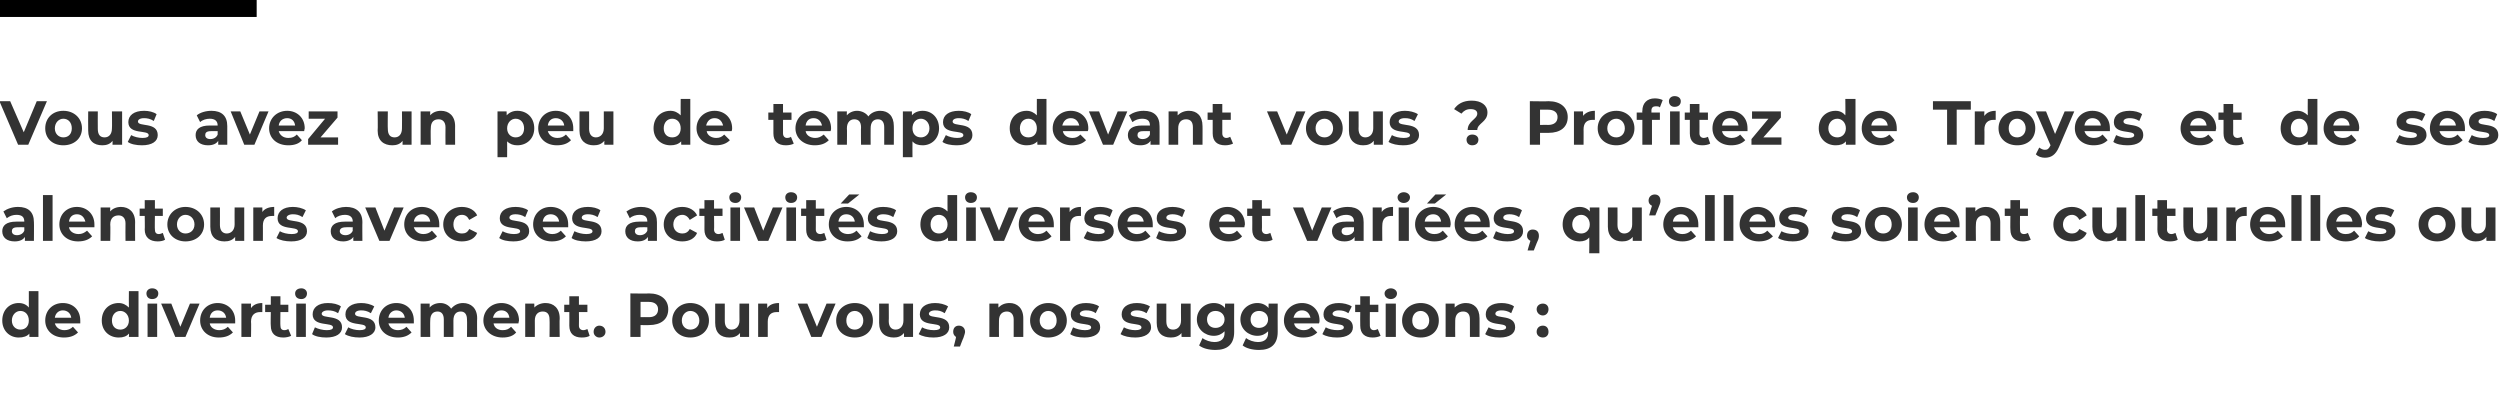 <?xml version="1.0" standalone="no"?><!DOCTYPE svg PUBLIC "-//W3C//DTD SVG 1.1//EN" "http://www.w3.org/Graphics/SVG/1.1/DTD/svg11.dtd"><svg xmlns="http://www.w3.org/2000/svg" version="1.1" width="442.2px" height="70.8px" viewBox="0 -15 442.2 70.8" style="top:-15px">  <desc>Vous avez un peu de temps devant vous Profitez de Troyes et de ses alentours avec ses activit s diverses et vari es</desc>  <defs/>  <g class="svg-textframe-paragraphrules">    <line class="svg-paragraph-ruleabove" y1="-13.5" y2="-13.5" x1="0" x2="45.4" stroke="#000" stroke-width="3"/>  </g>  <g id="Polygon13599">    <path d="M 6.8 36.5 L 6.8 44.6 L 5.2 44.6 C 5.2 44.6 5.18 43.97 5.2 44 C 4.8 44.5 4.1 44.7 3.3 44.7 C 1.7 44.7 0.4 43.5 0.4 41.7 C 0.4 39.8 1.7 38.6 3.3 38.6 C 4.1 38.6 4.7 38.9 5.1 39.4 C 5.1 39.36 5.1 36.5 5.1 36.5 L 6.8 36.5 Z M 5.1 41.7 C 5.1 40.7 4.5 40 3.6 40 C 2.8 40 2.1 40.7 2.1 41.7 C 2.1 42.7 2.8 43.3 3.6 43.3 C 4.5 43.3 5.1 42.7 5.1 41.7 Z M 14.2 42.2 C 14.2 42.2 9.7 42.2 9.7 42.2 C 9.9 42.9 10.5 43.4 11.4 43.4 C 12 43.4 12.5 43.2 12.9 42.8 C 12.9 42.8 13.8 43.8 13.8 43.8 C 13.2 44.4 12.4 44.7 11.3 44.7 C 9.3 44.7 8 43.4 8 41.7 C 8 39.9 9.3 38.6 11.1 38.6 C 12.9 38.6 14.2 39.8 14.2 41.7 C 14.2 41.8 14.2 42 14.2 42.2 Z M 9.7 41.2 C 9.7 41.2 12.6 41.2 12.6 41.2 C 12.5 40.4 11.9 39.9 11.1 39.9 C 10.4 39.9 9.8 40.4 9.7 41.2 Z M 24.5 36.5 L 24.5 44.6 L 22.8 44.6 C 22.8 44.6 22.85 43.97 22.8 44 C 22.4 44.5 21.8 44.7 21 44.7 C 19.3 44.7 18 43.5 18 41.7 C 18 39.8 19.3 38.6 21 38.6 C 21.7 38.6 22.3 38.9 22.8 39.4 C 22.77 39.36 22.8 36.5 22.8 36.5 L 24.5 36.5 Z M 22.8 41.7 C 22.8 40.7 22.1 40 21.3 40 C 20.4 40 19.8 40.7 19.8 41.7 C 19.8 42.7 20.4 43.3 21.3 43.3 C 22.1 43.3 22.8 42.7 22.8 41.7 Z M 25.9 36.9 C 25.9 36.4 26.3 36 26.9 36 C 27.6 36 28 36.4 28 36.9 C 28 37.5 27.6 37.9 26.9 37.9 C 26.3 37.9 25.9 37.5 25.9 36.9 Z M 26.1 38.7 L 27.8 38.7 L 27.8 44.6 L 26.1 44.6 L 26.1 38.7 Z M 35.3 38.7 L 32.8 44.6 L 31 44.6 L 28.5 38.7 L 30.3 38.7 L 31.9 42.8 L 33.6 38.7 L 35.3 38.7 Z M 41.6 42.2 C 41.6 42.2 37.1 42.2 37.1 42.2 C 37.2 42.9 37.9 43.4 38.8 43.4 C 39.4 43.4 39.9 43.2 40.3 42.8 C 40.3 42.8 41.2 43.8 41.2 43.8 C 40.6 44.4 39.8 44.7 38.7 44.7 C 36.7 44.7 35.4 43.4 35.4 41.7 C 35.4 39.9 36.7 38.6 38.5 38.6 C 40.2 38.6 41.6 39.8 41.6 41.7 C 41.6 41.8 41.6 42 41.6 42.2 Z M 37.1 41.2 C 37.1 41.2 40 41.2 40 41.2 C 39.9 40.4 39.3 39.9 38.5 39.9 C 37.7 39.9 37.2 40.4 37.1 41.2 Z M 46.4 38.6 C 46.4 38.6 46.4 40.2 46.4 40.2 C 46.3 40.2 46.2 40.2 46 40.2 C 45.1 40.2 44.4 40.7 44.4 41.9 C 44.45 41.85 44.4 44.6 44.4 44.6 L 42.7 44.6 L 42.7 38.7 L 44.4 38.7 C 44.4 38.7 44.37 39.51 44.4 39.5 C 44.8 38.9 45.5 38.6 46.4 38.6 Z M 51.5 44.4 C 51.1 44.6 50.6 44.7 50.1 44.7 C 48.7 44.7 47.9 44 47.9 42.6 C 47.85 42.61 47.9 40.2 47.9 40.2 L 46.9 40.2 L 46.9 38.9 L 47.9 38.9 L 47.9 37.4 L 49.6 37.4 L 49.6 38.9 L 51 38.9 L 51 40.2 L 49.6 40.2 C 49.6 40.2 49.56 42.59 49.6 42.6 C 49.6 43.1 49.8 43.4 50.3 43.4 C 50.6 43.4 50.8 43.3 51 43.2 C 51 43.2 51.5 44.4 51.5 44.4 Z M 52.2 36.9 C 52.2 36.4 52.6 36 53.3 36 C 53.9 36 54.3 36.4 54.3 36.9 C 54.3 37.5 53.9 37.9 53.3 37.9 C 52.6 37.9 52.2 37.5 52.2 36.9 Z M 52.4 38.7 L 54.1 38.7 L 54.1 44.6 L 52.4 44.6 L 52.4 38.7 Z M 55.2 44.1 C 55.2 44.1 55.7 42.9 55.7 42.9 C 56.3 43.2 57.1 43.4 57.8 43.4 C 58.6 43.4 58.9 43.2 58.9 42.9 C 58.9 41.9 55.3 42.9 55.3 40.6 C 55.3 39.4 56.3 38.6 58 38.6 C 58.9 38.6 59.8 38.8 60.3 39.2 C 60.3 39.2 59.8 40.4 59.8 40.4 C 59.2 40 58.6 39.9 58 39.9 C 57.3 39.9 56.9 40.2 56.9 40.5 C 56.9 41.5 60.5 40.5 60.5 42.9 C 60.5 44 59.5 44.7 57.7 44.7 C 56.7 44.7 55.7 44.5 55.2 44.1 Z M 61 44.1 C 61 44.1 61.6 42.9 61.6 42.9 C 62.1 43.2 62.9 43.4 63.6 43.4 C 64.4 43.4 64.7 43.2 64.7 42.9 C 64.7 41.9 61.1 42.9 61.1 40.6 C 61.1 39.4 62.2 38.6 63.9 38.6 C 64.7 38.6 65.6 38.8 66.2 39.2 C 66.2 39.2 65.6 40.4 65.6 40.4 C 65 40 64.4 39.9 63.9 39.9 C 63.1 39.9 62.8 40.2 62.8 40.5 C 62.8 41.5 66.4 40.5 66.4 42.9 C 66.4 44 65.3 44.7 63.6 44.7 C 62.6 44.7 61.6 44.5 61 44.1 Z M 73.2 42.2 C 73.2 42.2 68.7 42.2 68.7 42.2 C 68.9 42.9 69.5 43.4 70.4 43.4 C 71 43.4 71.5 43.2 71.9 42.8 C 71.9 42.8 72.8 43.8 72.8 43.8 C 72.2 44.4 71.4 44.7 70.4 44.7 C 68.3 44.7 67 43.4 67 41.7 C 67 39.9 68.3 38.6 70.1 38.6 C 71.9 38.6 73.2 39.8 73.2 41.7 C 73.2 41.8 73.2 42 73.2 42.2 Z M 68.7 41.2 C 68.7 41.2 71.6 41.2 71.6 41.2 C 71.5 40.4 70.9 39.9 70.1 39.9 C 69.4 39.9 68.8 40.4 68.7 41.2 Z M 84.4 41.3 C 84.36 41.26 84.4 44.6 84.4 44.6 L 82.6 44.6 C 82.6 44.6 82.64 41.52 82.6 41.5 C 82.6 40.6 82.2 40.1 81.5 40.1 C 80.7 40.1 80.2 40.6 80.2 41.7 C 80.21 41.68 80.2 44.6 80.2 44.6 L 78.5 44.6 C 78.5 44.6 78.5 41.52 78.5 41.5 C 78.5 40.6 78.1 40.1 77.4 40.1 C 76.6 40.1 76.1 40.6 76.1 41.7 C 76.07 41.68 76.1 44.6 76.1 44.6 L 74.4 44.6 L 74.4 38.7 L 76 38.7 C 76 38.7 76 39.41 76 39.4 C 76.4 38.9 77.1 38.6 77.9 38.6 C 78.7 38.6 79.4 39 79.8 39.6 C 80.3 39 81 38.6 81.9 38.6 C 83.3 38.6 84.4 39.5 84.4 41.3 Z M 91.7 42.2 C 91.7 42.2 87.3 42.2 87.3 42.2 C 87.4 42.9 88 43.4 88.9 43.4 C 89.6 43.4 90 43.2 90.4 42.8 C 90.4 42.8 91.3 43.8 91.3 43.8 C 90.8 44.4 90 44.7 88.9 44.7 C 86.9 44.7 85.5 43.4 85.5 41.7 C 85.5 39.9 86.9 38.6 88.7 38.6 C 90.4 38.6 91.8 39.8 91.8 41.7 C 91.8 41.8 91.7 42 91.7 42.2 Z M 87.2 41.2 C 87.2 41.2 90.1 41.2 90.1 41.2 C 90 40.4 89.5 39.9 88.7 39.9 C 87.9 39.9 87.4 40.4 87.2 41.2 Z M 99 41.3 C 98.95 41.26 99 44.6 99 44.6 L 97.2 44.6 C 97.2 44.6 97.24 41.52 97.2 41.5 C 97.2 40.6 96.8 40.1 96 40.1 C 95.2 40.1 94.6 40.6 94.6 41.7 C 94.62 41.72 94.6 44.6 94.6 44.6 L 92.9 44.6 L 92.9 38.7 L 94.5 38.7 C 94.5 38.7 94.54 39.42 94.5 39.4 C 95 38.9 95.7 38.6 96.5 38.6 C 97.9 38.6 99 39.5 99 41.3 Z M 104.3 44.4 C 104 44.6 103.5 44.7 102.9 44.7 C 101.5 44.7 100.7 44 100.7 42.6 C 100.72 42.61 100.7 40.2 100.7 40.2 L 99.8 40.2 L 99.8 38.9 L 100.7 38.9 L 100.7 37.4 L 102.4 37.4 L 102.4 38.9 L 103.9 38.9 L 103.9 40.2 L 102.4 40.2 C 102.4 40.2 102.43 42.59 102.4 42.6 C 102.4 43.1 102.7 43.4 103.2 43.4 C 103.4 43.4 103.7 43.3 103.9 43.2 C 103.9 43.2 104.3 44.4 104.3 44.4 Z M 105 43.7 C 105 43 105.5 42.6 106 42.6 C 106.6 42.6 107.1 43 107.1 43.7 C 107.1 44.3 106.6 44.7 106 44.7 C 105.5 44.7 105 44.3 105 43.7 Z M 118.2 39.7 C 118.2 41.5 116.9 42.5 114.8 42.5 C 114.85 42.52 113.3 42.5 113.3 42.5 L 113.3 44.6 L 111.5 44.6 L 111.5 36.9 C 111.5 36.9 114.85 36.95 114.8 36.9 C 116.9 36.9 118.2 38 118.2 39.7 Z M 116.4 39.7 C 116.4 38.9 115.8 38.4 114.8 38.4 C 114.75 38.4 113.3 38.4 113.3 38.4 L 113.3 41.1 C 113.3 41.1 114.75 41.07 114.8 41.1 C 115.8 41.1 116.4 40.6 116.4 39.7 Z M 118.9 41.7 C 118.9 39.9 120.3 38.6 122.1 38.6 C 124 38.6 125.4 39.9 125.4 41.7 C 125.4 43.5 124 44.7 122.1 44.7 C 120.3 44.7 118.9 43.5 118.9 41.7 Z M 123.7 41.7 C 123.7 40.7 123 40 122.1 40 C 121.3 40 120.6 40.7 120.6 41.7 C 120.6 42.7 121.3 43.3 122.1 43.3 C 123 43.3 123.7 42.7 123.7 41.7 Z M 132.5 38.7 L 132.5 44.6 L 130.9 44.6 C 130.9 44.6 130.87 43.94 130.9 43.9 C 130.4 44.5 129.8 44.7 129 44.7 C 127.5 44.7 126.5 43.9 126.5 42.1 C 126.5 42.07 126.5 38.7 126.5 38.7 L 128.2 38.7 C 128.2 38.7 128.21 41.82 128.2 41.8 C 128.2 42.8 128.7 43.3 129.4 43.3 C 130.2 43.3 130.8 42.7 130.8 41.7 C 130.78 41.66 130.8 38.7 130.8 38.7 L 132.5 38.7 Z M 137.8 38.6 C 137.8 38.6 137.8 40.2 137.8 40.2 C 137.6 40.2 137.5 40.2 137.4 40.2 C 136.4 40.2 135.8 40.7 135.8 41.9 C 135.8 41.85 135.8 44.6 135.8 44.6 L 134.1 44.6 L 134.1 38.7 L 135.7 38.7 C 135.7 38.7 135.73 39.51 135.7 39.5 C 136.1 38.9 136.8 38.6 137.8 38.6 Z M 147.8 38.7 L 145.3 44.6 L 143.5 44.6 L 141.1 38.7 L 142.8 38.7 L 144.5 42.8 L 146.2 38.7 L 147.8 38.7 Z M 147.9 41.7 C 147.9 39.9 149.3 38.6 151.2 38.6 C 153.1 38.6 154.4 39.9 154.4 41.7 C 154.4 43.5 153.1 44.7 151.2 44.7 C 149.3 44.7 147.9 43.5 147.9 41.7 Z M 152.7 41.7 C 152.7 40.7 152 40 151.2 40 C 150.3 40 149.7 40.7 149.7 41.7 C 149.7 42.7 150.3 43.3 151.2 43.3 C 152 43.3 152.7 42.7 152.7 41.7 Z M 161.5 38.7 L 161.5 44.6 L 159.9 44.6 C 159.9 44.6 159.9 43.94 159.9 43.9 C 159.4 44.5 158.8 44.7 158.1 44.7 C 156.6 44.7 155.5 43.9 155.5 42.1 C 155.53 42.07 155.5 38.7 155.5 38.7 L 157.2 38.7 C 157.2 38.7 157.24 41.82 157.2 41.8 C 157.2 42.8 157.7 43.3 158.4 43.3 C 159.2 43.3 159.8 42.7 159.8 41.7 C 159.81 41.66 159.8 38.7 159.8 38.7 L 161.5 38.7 Z M 162.5 44.1 C 162.5 44.1 163.1 42.9 163.1 42.9 C 163.6 43.2 164.4 43.4 165.2 43.4 C 166 43.4 166.3 43.2 166.3 42.9 C 166.3 41.9 162.7 42.9 162.7 40.6 C 162.7 39.4 163.7 38.6 165.4 38.6 C 166.2 38.6 167.1 38.8 167.7 39.2 C 167.7 39.2 167.1 40.4 167.1 40.4 C 166.5 40 166 39.9 165.4 39.9 C 164.7 39.9 164.3 40.2 164.3 40.5 C 164.3 41.5 167.9 40.5 167.9 42.9 C 167.9 44 166.9 44.7 165.1 44.7 C 164.1 44.7 163.1 44.5 162.5 44.1 Z M 170.7 43.7 C 170.7 43.9 170.6 44.2 170.4 44.8 C 170.38 44.76 169.8 46.3 169.8 46.3 L 168.7 46.3 C 168.7 46.3 169.15 44.59 169.1 44.6 C 168.8 44.4 168.6 44.1 168.6 43.7 C 168.6 43 169 42.6 169.6 42.6 C 170.2 42.6 170.7 43 170.7 43.7 Z M 181 41.3 C 181 41.26 181 44.6 181 44.6 L 179.3 44.6 C 179.3 44.6 179.29 41.52 179.3 41.5 C 179.3 40.6 178.8 40.1 178.1 40.1 C 177.3 40.1 176.7 40.6 176.7 41.7 C 176.67 41.72 176.7 44.6 176.7 44.6 L 175 44.6 L 175 38.7 L 176.6 38.7 C 176.6 38.7 176.59 39.42 176.6 39.4 C 177.1 38.9 177.7 38.6 178.6 38.6 C 179.9 38.6 181 39.5 181 41.3 Z M 182.2 41.7 C 182.2 39.9 183.6 38.6 185.4 38.6 C 187.3 38.6 188.7 39.9 188.7 41.7 C 188.7 43.5 187.3 44.7 185.4 44.7 C 183.6 44.7 182.2 43.5 182.2 41.7 Z M 186.9 41.7 C 186.9 40.7 186.3 40 185.4 40 C 184.6 40 183.9 40.7 183.9 41.7 C 183.9 42.7 184.6 43.3 185.4 43.3 C 186.3 43.3 186.9 42.7 186.9 41.7 Z M 189.3 44.1 C 189.3 44.1 189.8 42.9 189.8 42.9 C 190.4 43.2 191.2 43.4 191.9 43.4 C 192.7 43.4 193 43.2 193 42.9 C 193 41.9 189.4 42.9 189.4 40.6 C 189.4 39.4 190.4 38.6 192.1 38.6 C 192.9 38.6 193.9 38.8 194.4 39.2 C 194.4 39.2 193.8 40.4 193.8 40.4 C 193.3 40 192.7 39.9 192.1 39.9 C 191.4 39.9 191 40.2 191 40.5 C 191 41.5 194.6 40.5 194.6 42.9 C 194.6 44 193.6 44.7 191.8 44.7 C 190.8 44.7 189.8 44.5 189.3 44.1 Z M 198.2 44.1 C 198.2 44.1 198.8 42.9 198.8 42.9 C 199.3 43.2 200.1 43.4 200.8 43.4 C 201.6 43.4 201.9 43.2 201.9 42.9 C 201.9 41.9 198.4 42.9 198.4 40.6 C 198.4 39.4 199.4 38.6 201.1 38.6 C 201.9 38.6 202.8 38.8 203.4 39.2 C 203.4 39.2 202.8 40.4 202.8 40.4 C 202.2 40 201.6 39.9 201.1 39.9 C 200.3 39.9 200 40.2 200 40.5 C 200 41.5 203.6 40.5 203.6 42.9 C 203.6 44 202.5 44.7 200.8 44.7 C 199.8 44.7 198.8 44.5 198.2 44.1 Z M 210.6 38.7 L 210.6 44.6 L 209 44.6 C 209 44.6 208.95 43.94 209 43.9 C 208.5 44.5 207.8 44.7 207.1 44.7 C 205.6 44.7 204.6 43.9 204.6 42.1 C 204.59 42.07 204.6 38.7 204.6 38.7 L 206.3 38.7 C 206.3 38.7 206.3 41.82 206.3 41.8 C 206.3 42.8 206.7 43.3 207.5 43.3 C 208.3 43.3 208.9 42.7 208.9 41.7 C 208.87 41.66 208.9 38.7 208.9 38.7 L 210.6 38.7 Z M 218.3 38.7 C 218.3 38.7 218.28 43.66 218.3 43.7 C 218.3 45.9 217.1 46.9 215 46.9 C 213.8 46.9 212.7 46.6 212.1 46.1 C 212.1 46.1 212.7 44.8 212.7 44.8 C 213.2 45.2 214.1 45.5 214.8 45.5 C 216 45.5 216.6 44.9 216.6 43.9 C 216.6 43.9 216.6 43.6 216.6 43.6 C 216.1 44.1 215.5 44.4 214.7 44.4 C 213.1 44.4 211.7 43.2 211.7 41.5 C 211.7 39.8 213.1 38.6 214.7 38.6 C 215.5 38.6 216.2 38.9 216.7 39.5 C 216.65 39.49 216.7 38.7 216.7 38.7 L 218.3 38.7 Z M 216.6 41.5 C 216.6 40.6 215.9 40 215 40 C 214.1 40 213.5 40.6 213.5 41.5 C 213.5 42.4 214.1 43 215 43 C 215.9 43 216.6 42.4 216.6 41.5 Z M 226 38.7 C 226 38.7 225.98 43.66 226 43.7 C 226 45.9 224.8 46.9 222.7 46.9 C 221.5 46.9 220.4 46.6 219.8 46.1 C 219.8 46.1 220.4 44.8 220.4 44.8 C 220.9 45.2 221.8 45.5 222.5 45.5 C 223.7 45.5 224.3 44.9 224.3 43.9 C 224.3 43.9 224.3 43.6 224.3 43.6 C 223.8 44.1 223.2 44.4 222.4 44.4 C 220.8 44.4 219.4 43.2 219.4 41.5 C 219.4 39.8 220.8 38.6 222.4 38.6 C 223.2 38.6 223.9 38.9 224.4 39.5 C 224.35 39.49 224.4 38.7 224.4 38.7 L 226 38.7 Z M 224.3 41.5 C 224.3 40.6 223.6 40 222.7 40 C 221.8 40 221.2 40.6 221.2 41.5 C 221.2 42.4 221.8 43 222.7 43 C 223.6 43 224.3 42.4 224.3 41.5 Z M 233.3 42.2 C 233.3 42.2 228.9 42.2 228.9 42.2 C 229 42.9 229.7 43.4 230.6 43.4 C 231.2 43.4 231.6 43.2 232 42.8 C 232 42.8 233 43.8 233 43.8 C 232.4 44.4 231.6 44.7 230.5 44.7 C 228.5 44.7 227.1 43.4 227.1 41.7 C 227.1 39.9 228.5 38.6 230.3 38.6 C 232 38.6 233.4 39.8 233.4 41.7 C 233.4 41.8 233.4 42 233.3 42.2 Z M 228.8 41.2 C 228.8 41.2 231.8 41.2 231.8 41.2 C 231.6 40.4 231.1 39.9 230.3 39.9 C 229.5 39.9 229 40.4 228.8 41.2 Z M 233.9 44.1 C 233.9 44.1 234.5 42.9 234.5 42.9 C 235 43.2 235.8 43.4 236.6 43.4 C 237.4 43.4 237.7 43.2 237.7 42.9 C 237.7 41.9 234.1 42.9 234.1 40.6 C 234.1 39.4 235.1 38.6 236.8 38.6 C 237.6 38.6 238.5 38.8 239.1 39.2 C 239.1 39.2 238.5 40.4 238.5 40.4 C 237.9 40 237.4 39.9 236.8 39.9 C 236.1 39.9 235.7 40.2 235.7 40.5 C 235.7 41.5 239.3 40.5 239.3 42.9 C 239.3 44 238.3 44.7 236.5 44.7 C 235.5 44.7 234.5 44.5 233.9 44.1 Z M 244.2 44.4 C 243.8 44.6 243.3 44.7 242.8 44.7 C 241.4 44.7 240.6 44 240.6 42.6 C 240.57 42.61 240.6 40.2 240.6 40.2 L 239.7 40.2 L 239.7 38.9 L 240.6 38.9 L 240.6 37.4 L 242.3 37.4 L 242.3 38.9 L 243.8 38.9 L 243.8 40.2 L 242.3 40.2 C 242.3 40.2 242.28 42.59 242.3 42.6 C 242.3 43.1 242.6 43.4 243 43.4 C 243.3 43.4 243.5 43.3 243.7 43.2 C 243.7 43.2 244.2 44.4 244.2 44.4 Z M 244.9 36.9 C 244.9 36.4 245.4 36 246 36 C 246.6 36 247.1 36.4 247.1 36.9 C 247.1 37.5 246.6 37.9 246 37.9 C 245.4 37.9 244.9 37.5 244.9 36.9 Z M 245.1 38.7 L 246.9 38.7 L 246.9 44.6 L 245.1 44.6 L 245.1 38.7 Z M 248 41.7 C 248 39.9 249.4 38.6 251.3 38.6 C 253.2 38.6 254.5 39.9 254.5 41.7 C 254.5 43.5 253.2 44.7 251.3 44.7 C 249.4 44.7 248 43.5 248 41.7 Z M 252.8 41.7 C 252.8 40.7 252.1 40 251.3 40 C 250.4 40 249.8 40.7 249.8 41.7 C 249.8 42.7 250.4 43.3 251.3 43.3 C 252.1 43.3 252.8 42.7 252.8 41.7 Z M 261.7 41.3 C 261.71 41.26 261.7 44.6 261.7 44.6 L 260 44.6 C 260 44.6 259.99 41.52 260 41.5 C 260 40.6 259.6 40.1 258.8 40.1 C 258 40.1 257.4 40.6 257.4 41.7 C 257.37 41.72 257.4 44.6 257.4 44.6 L 255.7 44.6 L 255.7 38.7 L 257.3 38.7 C 257.3 38.7 257.3 39.42 257.3 39.4 C 257.8 38.9 258.5 38.6 259.3 38.6 C 260.7 38.6 261.7 39.5 261.7 41.3 Z M 262.7 44.1 C 262.7 44.1 263.3 42.9 263.3 42.9 C 263.8 43.2 264.6 43.4 265.3 43.4 C 266.1 43.4 266.4 43.2 266.4 42.9 C 266.4 41.9 262.8 42.9 262.8 40.6 C 262.8 39.4 263.8 38.6 265.6 38.6 C 266.4 38.6 267.3 38.8 267.8 39.2 C 267.8 39.2 267.3 40.4 267.3 40.4 C 266.7 40 266.1 39.9 265.6 39.9 C 264.8 39.9 264.5 40.2 264.5 40.5 C 264.5 41.5 268 40.5 268 42.9 C 268 44 267 44.7 265.3 44.7 C 264.2 44.7 263.2 44.5 262.7 44.1 Z M 271.8 39.7 C 271.8 39.1 272.3 38.7 272.9 38.7 C 273.5 38.7 273.9 39.1 273.9 39.7 C 273.9 40.3 273.5 40.8 272.9 40.8 C 272.3 40.8 271.8 40.3 271.8 39.7 Z M 271.8 43.7 C 271.8 43 272.3 42.6 272.9 42.6 C 273.5 42.6 273.9 43 273.9 43.7 C 273.9 44.3 273.5 44.7 272.9 44.7 C 272.3 44.7 271.8 44.3 271.8 43.7 Z " stroke="none" fill="#333333"/>  </g>  <g id="Polygon13598">    <path d="M 6 24.3 C 6.03 24.27 6 27.6 6 27.6 L 4.4 27.6 C 4.4 27.6 4.42 26.91 4.4 26.9 C 4.1 27.4 3.5 27.7 2.6 27.7 C 1.2 27.7 0.4 27 0.4 25.9 C 0.4 24.9 1.1 24.2 2.9 24.2 C 2.9 24.2 4.3 24.2 4.3 24.2 C 4.3 23.4 3.9 23 2.9 23 C 2.3 23 1.7 23.2 1.2 23.6 C 1.2 23.6 0.6 22.4 0.6 22.4 C 1.3 21.9 2.2 21.6 3.2 21.6 C 5 21.6 6 22.5 6 24.3 Z M 4.3 25.8 C 4.31 25.78 4.3 25.2 4.3 25.2 C 4.3 25.2 3.13 25.17 3.1 25.2 C 2.3 25.2 2.1 25.5 2.1 25.9 C 2.1 26.3 2.4 26.6 3 26.6 C 3.6 26.6 4.1 26.3 4.3 25.8 Z M 7.6 19.5 L 9.3 19.5 L 9.3 27.6 L 7.6 27.6 L 7.6 19.5 Z M 16.7 25.2 C 16.7 25.2 12.2 25.2 12.2 25.2 C 12.3 25.9 13 26.4 13.9 26.4 C 14.5 26.4 14.9 26.2 15.4 25.8 C 15.4 25.8 16.3 26.8 16.3 26.8 C 15.7 27.4 14.9 27.7 13.8 27.7 C 11.8 27.7 10.5 26.4 10.5 24.7 C 10.5 22.9 11.8 21.6 13.6 21.6 C 15.3 21.6 16.7 22.8 16.7 24.7 C 16.7 24.8 16.7 25 16.7 25.2 Z M 12.2 24.2 C 12.2 24.2 15.1 24.2 15.1 24.2 C 14.9 23.4 14.4 22.9 13.6 22.9 C 12.8 22.9 12.3 23.4 12.2 24.2 Z M 23.9 24.3 C 23.88 24.26 23.9 27.6 23.9 27.6 L 22.2 27.6 C 22.2 27.6 22.17 24.52 22.2 24.5 C 22.2 23.6 21.7 23.1 21 23.1 C 20.1 23.1 19.5 23.6 19.5 24.7 C 19.55 24.72 19.5 27.6 19.5 27.6 L 17.8 27.6 L 17.8 21.7 L 19.5 21.7 C 19.5 21.7 19.47 22.42 19.5 22.4 C 19.9 21.9 20.6 21.6 21.4 21.6 C 22.8 21.6 23.9 22.5 23.9 24.3 Z M 29.2 27.4 C 28.9 27.6 28.4 27.7 27.9 27.7 C 26.5 27.7 25.6 27 25.6 25.6 C 25.64 25.61 25.6 23.2 25.6 23.2 L 24.7 23.2 L 24.7 21.9 L 25.6 21.9 L 25.6 20.4 L 27.4 20.4 L 27.4 21.9 L 28.8 21.9 L 28.8 23.2 L 27.4 23.2 C 27.4 23.2 27.36 25.59 27.4 25.6 C 27.4 26.1 27.6 26.4 28.1 26.4 C 28.3 26.4 28.6 26.3 28.8 26.2 C 28.8 26.2 29.2 27.4 29.2 27.4 Z M 29.6 24.7 C 29.6 22.9 31 21.6 32.8 21.6 C 34.7 21.6 36.1 22.9 36.1 24.7 C 36.1 26.5 34.7 27.7 32.8 27.7 C 31 27.7 29.6 26.5 29.6 24.7 Z M 34.4 24.7 C 34.4 23.7 33.7 23 32.8 23 C 32 23 31.3 23.7 31.3 24.7 C 31.3 25.7 32 26.3 32.8 26.3 C 33.7 26.3 34.4 25.7 34.4 24.7 Z M 43.2 21.7 L 43.2 27.6 L 41.6 27.6 C 41.6 27.6 41.57 26.94 41.6 26.9 C 41.1 27.5 40.5 27.7 39.7 27.7 C 38.2 27.7 37.2 26.9 37.2 25.1 C 37.2 25.07 37.2 21.7 37.2 21.7 L 38.9 21.7 C 38.9 21.7 38.92 24.82 38.9 24.8 C 38.9 25.8 39.4 26.3 40.1 26.3 C 40.9 26.3 41.5 25.7 41.5 24.7 C 41.48 24.66 41.5 21.7 41.5 21.7 L 43.2 21.7 Z M 48.5 21.6 C 48.5 21.6 48.5 23.2 48.5 23.2 C 48.3 23.2 48.2 23.2 48.1 23.2 C 47.1 23.2 46.5 23.7 46.5 24.9 C 46.51 24.85 46.5 27.6 46.5 27.6 L 44.8 27.6 L 44.8 21.7 L 46.4 21.7 C 46.4 21.7 46.43 22.51 46.4 22.5 C 46.8 21.9 47.6 21.6 48.5 21.6 Z M 48.9 27.1 C 48.9 27.1 49.5 25.9 49.5 25.9 C 50 26.2 50.8 26.4 51.6 26.4 C 52.4 26.4 52.7 26.2 52.7 25.9 C 52.7 24.9 49.1 25.9 49.1 23.6 C 49.1 22.4 50.1 21.6 51.8 21.6 C 52.6 21.6 53.5 21.8 54.1 22.2 C 54.1 22.2 53.5 23.4 53.5 23.4 C 52.9 23 52.4 22.9 51.8 22.9 C 51.1 22.9 50.7 23.2 50.7 23.5 C 50.7 24.5 54.3 23.5 54.3 25.9 C 54.3 27 53.3 27.7 51.5 27.7 C 50.5 27.7 49.5 27.5 48.9 27.1 Z M 64.1 24.3 C 64.07 24.27 64.1 27.6 64.1 27.6 L 62.5 27.6 C 62.5 27.6 62.47 26.91 62.5 26.9 C 62.2 27.4 61.5 27.7 60.7 27.7 C 59.3 27.7 58.5 27 58.5 25.9 C 58.5 24.9 59.2 24.2 61 24.2 C 61 24.2 62.4 24.2 62.4 24.2 C 62.4 23.4 61.9 23 61 23 C 60.4 23 59.7 23.2 59.3 23.6 C 59.3 23.6 58.7 22.4 58.7 22.4 C 59.3 21.9 60.3 21.6 61.2 21.6 C 63 21.6 64.1 22.5 64.1 24.3 Z M 62.4 25.8 C 62.36 25.78 62.4 25.2 62.4 25.2 C 62.4 25.2 61.18 25.17 61.2 25.2 C 60.4 25.2 60.1 25.5 60.1 25.9 C 60.1 26.3 60.5 26.6 61.1 26.6 C 61.7 26.6 62.2 26.3 62.4 25.8 Z M 71.4 21.7 L 68.9 27.6 L 67.1 27.6 L 64.6 21.7 L 66.4 21.7 L 68 25.8 L 69.7 21.7 L 71.4 21.7 Z M 77.7 25.2 C 77.7 25.2 73.2 25.2 73.2 25.2 C 73.4 25.9 74 26.4 74.9 26.4 C 75.5 26.4 76 26.2 76.4 25.8 C 76.4 25.8 77.3 26.8 77.3 26.8 C 76.8 27.4 75.9 27.7 74.9 27.7 C 72.8 27.7 71.5 26.4 71.5 24.7 C 71.5 22.9 72.8 21.6 74.6 21.6 C 76.4 21.6 77.7 22.8 77.7 24.7 C 77.7 24.8 77.7 25 77.7 25.2 Z M 73.2 24.2 C 73.2 24.2 76.1 24.2 76.1 24.2 C 76 23.4 75.4 22.9 74.7 22.9 C 73.9 22.9 73.3 23.4 73.2 24.2 Z M 78.4 24.7 C 78.4 22.9 79.8 21.6 81.7 21.6 C 83 21.6 84 22.2 84.4 23.1 C 84.4 23.1 83 23.9 83 23.9 C 82.7 23.3 82.3 23 81.7 23 C 80.8 23 80.2 23.7 80.2 24.7 C 80.2 25.7 80.8 26.3 81.7 26.3 C 82.3 26.3 82.7 26.1 83 25.5 C 83 25.5 84.4 26.2 84.4 26.2 C 84 27.2 83 27.7 81.7 27.7 C 79.8 27.7 78.4 26.5 78.4 24.7 Z M 88.3 27.1 C 88.3 27.1 88.9 25.9 88.9 25.9 C 89.4 26.2 90.2 26.4 90.9 26.4 C 91.7 26.4 92 26.2 92 25.9 C 92 24.9 88.4 25.9 88.4 23.6 C 88.4 22.4 89.4 21.6 91.2 21.6 C 92 21.6 92.9 21.8 93.4 22.2 C 93.4 22.2 92.9 23.4 92.9 23.4 C 92.3 23 91.7 22.9 91.2 22.9 C 90.4 22.9 90.1 23.2 90.1 23.5 C 90.1 24.5 93.6 23.5 93.6 25.9 C 93.6 27 92.6 27.7 90.8 27.7 C 89.8 27.7 88.8 27.5 88.3 27.1 Z M 100.5 25.2 C 100.5 25.2 96 25.2 96 25.2 C 96.2 25.9 96.8 26.4 97.7 26.4 C 98.3 26.4 98.8 26.2 99.2 25.8 C 99.2 25.8 100.1 26.8 100.1 26.8 C 99.5 27.4 98.7 27.7 97.6 27.7 C 95.6 27.7 94.3 26.4 94.3 24.7 C 94.3 22.9 95.6 21.6 97.4 21.6 C 99.2 21.6 100.5 22.8 100.5 24.7 C 100.5 24.8 100.5 25 100.5 25.2 Z M 96 24.2 C 96 24.2 98.9 24.2 98.9 24.2 C 98.8 23.4 98.2 22.9 97.4 22.9 C 96.6 22.9 96.1 23.4 96 24.2 Z M 101.1 27.1 C 101.1 27.1 101.6 25.9 101.6 25.9 C 102.2 26.2 103 26.4 103.7 26.4 C 104.5 26.4 104.8 26.2 104.8 25.9 C 104.8 24.9 101.2 25.9 101.2 23.6 C 101.2 22.4 102.2 21.6 104 21.6 C 104.8 21.6 105.7 21.8 106.2 22.2 C 106.2 22.2 105.7 23.4 105.7 23.4 C 105.1 23 104.5 22.9 104 22.9 C 103.2 22.9 102.9 23.2 102.9 23.5 C 102.9 24.5 106.4 23.5 106.4 25.9 C 106.4 27 105.4 27.7 103.6 27.7 C 102.6 27.7 101.6 27.5 101.1 27.1 Z M 116.2 24.3 C 116.2 24.27 116.2 27.6 116.2 27.6 L 114.6 27.6 C 114.6 27.6 114.6 26.91 114.6 26.9 C 114.3 27.4 113.7 27.7 112.8 27.7 C 111.4 27.7 110.6 27 110.6 25.9 C 110.6 24.9 111.3 24.2 113.1 24.2 C 113.1 24.2 114.5 24.2 114.5 24.2 C 114.5 23.4 114.1 23 113.1 23 C 112.5 23 111.8 23.2 111.4 23.6 C 111.4 23.6 110.8 22.4 110.8 22.4 C 111.5 21.9 112.4 21.6 113.4 21.6 C 115.2 21.6 116.2 22.5 116.2 24.3 Z M 114.5 25.8 C 114.49 25.78 114.5 25.2 114.5 25.2 C 114.5 25.2 113.31 25.17 113.3 25.2 C 112.5 25.2 112.3 25.5 112.3 25.9 C 112.3 26.3 112.6 26.6 113.2 26.6 C 113.8 26.6 114.3 26.3 114.5 25.8 Z M 117.4 24.7 C 117.4 22.9 118.8 21.6 120.7 21.6 C 121.9 21.6 122.9 22.2 123.3 23.1 C 123.3 23.1 122 23.9 122 23.9 C 121.7 23.3 121.2 23 120.7 23 C 119.8 23 119.1 23.7 119.1 24.7 C 119.1 25.7 119.8 26.3 120.7 26.3 C 121.2 26.3 121.7 26.1 122 25.5 C 122 25.5 123.3 26.2 123.3 26.2 C 122.9 27.2 121.9 27.7 120.7 27.7 C 118.8 27.7 117.4 26.5 117.4 24.7 Z M 128.2 27.4 C 127.9 27.6 127.4 27.7 126.8 27.7 C 125.4 27.7 124.6 27 124.6 25.6 C 124.62 25.61 124.6 23.2 124.6 23.2 L 123.7 23.2 L 123.7 21.9 L 124.6 21.9 L 124.6 20.4 L 126.3 20.4 L 126.3 21.9 L 127.8 21.9 L 127.8 23.2 L 126.3 23.2 C 126.3 23.2 126.34 25.59 126.3 25.6 C 126.3 26.1 126.6 26.4 127.1 26.4 C 127.3 26.4 127.6 26.3 127.8 26.2 C 127.8 26.2 128.2 27.4 128.2 27.4 Z M 129 19.9 C 129 19.4 129.4 19 130.1 19 C 130.7 19 131.1 19.4 131.1 19.9 C 131.1 20.5 130.7 20.9 130.1 20.9 C 129.4 20.9 129 20.5 129 19.9 Z M 129.2 21.7 L 130.9 21.7 L 130.9 27.6 L 129.2 27.6 L 129.2 21.7 Z M 138.4 21.7 L 135.9 27.6 L 134.1 27.6 L 131.6 21.7 L 133.4 21.7 L 135 25.8 L 136.7 21.7 L 138.4 21.7 Z M 138.9 19.9 C 138.9 19.4 139.3 19 139.9 19 C 140.6 19 141 19.4 141 19.9 C 141 20.5 140.6 20.9 139.9 20.9 C 139.3 20.9 138.9 20.5 138.9 19.9 Z M 139.1 21.7 L 140.8 21.7 L 140.8 27.6 L 139.1 27.6 L 139.1 21.7 Z M 146.2 27.4 C 145.9 27.6 145.3 27.7 144.8 27.7 C 143.4 27.7 142.6 27 142.6 25.6 C 142.61 25.61 142.6 23.2 142.6 23.2 L 141.7 23.2 L 141.7 21.9 L 142.6 21.9 L 142.6 20.4 L 144.3 20.4 L 144.3 21.9 L 145.8 21.9 L 145.8 23.2 L 144.3 23.2 C 144.3 23.2 144.32 25.59 144.3 25.6 C 144.3 26.1 144.6 26.4 145.1 26.4 C 145.3 26.4 145.6 26.3 145.8 26.2 C 145.8 26.2 146.2 27.4 146.2 27.4 Z M 150 21 L 148.7 21 L 150.2 19.4 L 152 19.4 L 150 21 Z M 152.8 25.2 C 152.8 25.2 148.3 25.2 148.3 25.2 C 148.4 25.9 149.1 26.4 150 26.4 C 150.6 26.4 151.1 26.2 151.5 25.8 C 151.5 25.8 152.4 26.8 152.4 26.8 C 151.8 27.4 151 27.7 149.9 27.7 C 147.9 27.7 146.6 26.4 146.6 24.7 C 146.6 22.9 147.9 21.6 149.7 21.6 C 151.4 21.6 152.8 22.8 152.8 24.7 C 152.8 24.8 152.8 25 152.8 25.2 Z M 148.3 24.2 C 148.3 24.2 151.2 24.2 151.2 24.2 C 151.1 23.4 150.5 22.9 149.7 22.9 C 148.9 22.9 148.4 23.4 148.3 24.2 Z M 153.4 27.1 C 153.4 27.1 153.9 25.9 153.9 25.9 C 154.5 26.2 155.3 26.4 156 26.4 C 156.8 26.4 157.1 26.2 157.1 25.9 C 157.1 24.9 153.5 25.9 153.5 23.6 C 153.5 22.4 154.5 21.6 156.2 21.6 C 157.1 21.6 158 21.8 158.5 22.2 C 158.5 22.2 158 23.4 158 23.4 C 157.4 23 156.8 22.9 156.2 22.9 C 155.5 22.9 155.1 23.2 155.1 23.5 C 155.1 24.5 158.7 23.5 158.7 25.9 C 158.7 27 157.7 27.7 155.9 27.7 C 154.9 27.7 153.9 27.5 153.4 27.1 Z M 169.3 19.5 L 169.3 27.6 L 167.7 27.6 C 167.7 27.6 167.65 26.97 167.7 27 C 167.2 27.5 166.6 27.7 165.8 27.7 C 164.1 27.7 162.8 26.5 162.8 24.7 C 162.8 22.8 164.1 21.6 165.8 21.6 C 166.5 21.6 167.1 21.9 167.6 22.4 C 167.58 22.36 167.6 19.5 167.6 19.5 L 169.3 19.5 Z M 167.6 24.7 C 167.6 23.7 166.9 23 166.1 23 C 165.2 23 164.6 23.7 164.6 24.7 C 164.6 25.7 165.2 26.3 166.1 26.3 C 166.9 26.3 167.6 25.7 167.6 24.7 Z M 170.7 19.9 C 170.7 19.4 171.1 19 171.7 19 C 172.4 19 172.8 19.4 172.8 19.9 C 172.8 20.5 172.4 20.9 171.7 20.9 C 171.1 20.9 170.7 20.5 170.7 19.9 Z M 170.9 21.7 L 172.6 21.7 L 172.6 27.6 L 170.9 27.6 L 170.9 21.7 Z M 180.1 21.7 L 177.6 27.6 L 175.8 27.6 L 173.3 21.7 L 175.1 21.7 L 176.7 25.8 L 178.4 21.7 L 180.1 21.7 Z M 186.4 25.2 C 186.4 25.2 181.9 25.2 181.9 25.2 C 182.1 25.9 182.7 26.4 183.6 26.4 C 184.2 26.4 184.7 26.2 185.1 25.8 C 185.1 25.8 186 26.8 186 26.8 C 185.4 27.4 184.6 27.7 183.5 27.7 C 181.5 27.7 180.2 26.4 180.2 24.7 C 180.2 22.9 181.5 21.6 183.3 21.6 C 185.1 21.6 186.4 22.8 186.4 24.7 C 186.4 24.8 186.4 25 186.4 25.2 Z M 181.9 24.2 C 181.9 24.2 184.8 24.2 184.8 24.2 C 184.7 23.4 184.1 22.9 183.3 22.9 C 182.5 22.9 182 23.4 181.9 24.2 Z M 191.2 21.6 C 191.2 21.6 191.2 23.2 191.2 23.2 C 191.1 23.2 191 23.2 190.8 23.2 C 189.9 23.2 189.3 23.7 189.3 24.9 C 189.26 24.85 189.3 27.6 189.3 27.6 L 187.5 27.6 L 187.5 21.7 L 189.2 21.7 C 189.2 21.7 189.18 22.51 189.2 22.5 C 189.6 21.9 190.3 21.6 191.2 21.6 Z M 191.7 27.1 C 191.7 27.1 192.3 25.9 192.3 25.9 C 192.8 26.2 193.6 26.4 194.3 26.4 C 195.1 26.4 195.4 26.2 195.4 25.9 C 195.4 24.9 191.8 25.9 191.8 23.6 C 191.8 22.4 192.8 21.6 194.6 21.6 C 195.4 21.6 196.3 21.8 196.8 22.2 C 196.8 22.2 196.3 23.4 196.3 23.4 C 195.7 23 195.1 22.9 194.6 22.9 C 193.8 22.9 193.5 23.2 193.5 23.5 C 193.5 24.5 197 23.5 197 25.9 C 197 27 196 27.7 194.3 27.7 C 193.2 27.7 192.2 27.5 191.7 27.1 Z M 203.9 25.2 C 203.9 25.2 199.4 25.2 199.4 25.2 C 199.6 25.9 200.2 26.4 201.1 26.4 C 201.7 26.4 202.2 26.2 202.6 25.8 C 202.6 25.8 203.5 26.8 203.5 26.8 C 202.9 27.4 202.1 27.7 201 27.7 C 199 27.7 197.7 26.4 197.7 24.7 C 197.7 22.9 199 21.6 200.8 21.6 C 202.6 21.6 203.9 22.8 203.9 24.7 C 203.9 24.8 203.9 25 203.9 25.2 Z M 199.4 24.2 C 199.4 24.2 202.3 24.2 202.3 24.2 C 202.2 23.4 201.6 22.9 200.8 22.9 C 200 22.9 199.5 23.4 199.4 24.2 Z M 204.5 27.1 C 204.5 27.1 205 25.9 205 25.9 C 205.6 26.2 206.4 26.4 207.1 26.4 C 207.9 26.4 208.2 26.2 208.2 25.9 C 208.2 24.9 204.6 25.9 204.6 23.6 C 204.6 22.4 205.6 21.6 207.4 21.6 C 208.2 21.6 209.1 21.8 209.6 22.2 C 209.6 22.2 209.1 23.4 209.1 23.4 C 208.5 23 207.9 22.9 207.4 22.9 C 206.6 22.9 206.3 23.2 206.3 23.5 C 206.3 24.5 209.8 23.5 209.8 25.9 C 209.8 27 208.8 27.7 207 27.7 C 206 27.7 205 27.5 204.5 27.1 Z M 220.1 25.2 C 220.1 25.2 215.7 25.2 215.7 25.2 C 215.8 25.9 216.4 26.4 217.4 26.4 C 218 26.4 218.4 26.2 218.8 25.8 C 218.8 25.8 219.7 26.8 219.7 26.8 C 219.2 27.4 218.4 27.7 217.3 27.7 C 215.3 27.7 213.9 26.4 213.9 24.7 C 213.9 22.9 215.3 21.6 217.1 21.6 C 218.8 21.6 220.2 22.8 220.2 24.7 C 220.2 24.8 220.1 25 220.1 25.2 Z M 215.6 24.2 C 215.6 24.2 218.5 24.2 218.5 24.2 C 218.4 23.4 217.9 22.9 217.1 22.9 C 216.3 22.9 215.8 23.4 215.6 24.2 Z M 225.1 27.4 C 224.8 27.6 224.3 27.7 223.7 27.7 C 222.3 27.7 221.5 27 221.5 25.6 C 221.52 25.61 221.5 23.2 221.5 23.2 L 220.6 23.2 L 220.6 21.9 L 221.5 21.9 L 221.5 20.4 L 223.2 20.4 L 223.2 21.9 L 224.7 21.9 L 224.7 23.2 L 223.2 23.2 C 223.2 23.2 223.24 25.59 223.2 25.6 C 223.2 26.1 223.5 26.4 224 26.4 C 224.2 26.4 224.5 26.3 224.7 26.2 C 224.7 26.2 225.1 27.4 225.1 27.4 Z M 235.5 21.7 L 233 27.6 L 231.2 27.6 L 228.7 21.7 L 230.5 21.7 L 232.1 25.8 L 233.8 21.7 L 235.5 21.7 Z M 241.2 24.3 C 241.2 24.27 241.2 27.6 241.2 27.6 L 239.6 27.6 C 239.6 27.6 239.59 26.91 239.6 26.9 C 239.3 27.4 238.7 27.7 237.8 27.7 C 236.4 27.7 235.6 27 235.6 25.9 C 235.6 24.9 236.3 24.2 238.1 24.2 C 238.1 24.2 239.5 24.2 239.5 24.2 C 239.5 23.4 239 23 238.1 23 C 237.5 23 236.8 23.2 236.4 23.6 C 236.4 23.6 235.8 22.4 235.8 22.4 C 236.4 21.9 237.4 21.6 238.4 21.6 C 240.2 21.6 241.2 22.5 241.2 24.3 Z M 239.5 25.8 C 239.48 25.78 239.5 25.2 239.5 25.2 C 239.5 25.2 238.31 25.17 238.3 25.2 C 237.5 25.2 237.3 25.5 237.3 25.9 C 237.3 26.3 237.6 26.6 238.2 26.6 C 238.8 26.6 239.3 26.3 239.5 25.8 Z M 246.4 21.6 C 246.4 21.6 246.4 23.2 246.4 23.2 C 246.3 23.2 246.2 23.2 246 23.2 C 245.1 23.2 244.5 23.7 244.5 24.9 C 244.47 24.85 244.5 27.6 244.5 27.6 L 242.8 27.6 L 242.8 21.7 L 244.4 21.7 C 244.4 21.7 244.39 22.51 244.4 22.5 C 244.8 21.9 245.5 21.6 246.4 21.6 Z M 247.2 19.9 C 247.2 19.4 247.7 19 248.3 19 C 248.9 19 249.4 19.4 249.4 19.9 C 249.4 20.5 248.9 20.9 248.3 20.9 C 247.7 20.9 247.2 20.5 247.2 19.9 Z M 247.4 21.7 L 249.2 21.7 L 249.2 27.6 L 247.4 27.6 L 247.4 21.7 Z M 253.8 21 L 252.4 21 L 253.9 19.4 L 255.8 19.4 L 253.8 21 Z M 256.5 25.2 C 256.5 25.2 252 25.2 252 25.2 C 252.2 25.9 252.8 26.4 253.7 26.4 C 254.4 26.4 254.8 26.2 255.2 25.8 C 255.2 25.8 256.1 26.8 256.1 26.8 C 255.6 27.4 254.8 27.7 253.7 27.7 C 251.7 27.7 250.3 26.4 250.3 24.7 C 250.3 22.9 251.7 21.6 253.5 21.6 C 255.2 21.6 256.6 22.8 256.6 24.7 C 256.6 24.8 256.5 25 256.5 25.2 Z M 252 24.2 C 252 24.2 254.9 24.2 254.9 24.2 C 254.8 23.4 254.3 22.9 253.5 22.9 C 252.7 22.9 252.1 23.4 252 24.2 Z M 263.5 25.2 C 263.5 25.2 259 25.2 259 25.2 C 259.2 25.9 259.8 26.4 260.7 26.4 C 261.3 26.4 261.8 26.2 262.2 25.8 C 262.2 25.8 263.1 26.8 263.1 26.8 C 262.5 27.4 261.7 27.7 260.6 27.7 C 258.6 27.7 257.3 26.4 257.3 24.7 C 257.3 22.9 258.6 21.6 260.4 21.6 C 262.2 21.6 263.5 22.8 263.5 24.7 C 263.5 24.8 263.5 25 263.5 25.2 Z M 259 24.2 C 259 24.2 261.9 24.2 261.9 24.2 C 261.8 23.4 261.2 22.9 260.4 22.9 C 259.6 22.9 259.1 23.4 259 24.2 Z M 264.1 27.1 C 264.1 27.1 264.6 25.9 264.6 25.9 C 265.2 26.2 266 26.4 266.7 26.4 C 267.5 26.4 267.8 26.2 267.8 25.9 C 267.8 24.9 264.2 25.9 264.2 23.6 C 264.2 22.4 265.2 21.6 267 21.6 C 267.8 21.6 268.7 21.8 269.2 22.2 C 269.2 22.2 268.7 23.4 268.7 23.4 C 268.1 23 267.5 22.9 267 22.9 C 266.2 22.9 265.9 23.2 265.9 23.5 C 265.9 24.5 269.4 23.5 269.4 25.9 C 269.4 27 268.4 27.7 266.6 27.7 C 265.6 27.7 264.6 27.5 264.1 27.1 Z M 272.2 26.7 C 272.2 26.9 272.2 27.2 271.9 27.8 C 271.9 27.76 271.3 29.3 271.3 29.3 L 270.2 29.3 C 270.2 29.3 270.67 27.59 270.7 27.6 C 270.3 27.4 270.1 27.1 270.1 26.7 C 270.1 26 270.5 25.6 271.1 25.6 C 271.8 25.6 272.2 26 272.2 26.7 Z M 282.9 21.7 L 282.9 29.8 L 281.1 29.8 C 281.1 29.8 281.14 27.02 281.1 27 C 280.7 27.5 280.1 27.7 279.4 27.7 C 277.7 27.7 276.4 26.5 276.4 24.7 C 276.4 22.8 277.7 21.6 279.4 21.6 C 280.2 21.6 280.8 21.9 281.2 22.4 C 281.22 22.41 281.2 21.7 281.2 21.7 L 282.9 21.7 Z M 281.2 24.7 C 281.2 23.7 280.5 23 279.7 23 C 278.8 23 278.1 23.7 278.1 24.7 C 278.1 25.7 278.8 26.3 279.7 26.3 C 280.5 26.3 281.2 25.7 281.2 24.7 Z M 290.4 21.7 L 290.4 27.6 L 288.8 27.6 C 288.8 27.6 288.78 26.94 288.8 26.9 C 288.3 27.5 287.7 27.7 286.9 27.7 C 285.5 27.7 284.4 26.9 284.4 25.1 C 284.41 25.07 284.4 21.7 284.4 21.7 L 286.1 21.7 C 286.1 21.7 286.12 24.82 286.1 24.8 C 286.1 25.8 286.6 26.3 287.3 26.3 C 288.1 26.3 288.7 25.7 288.7 24.7 C 288.69 24.66 288.7 21.7 288.7 21.7 L 290.4 21.7 Z M 293.7 20.5 C 293.7 20.7 293.7 20.9 293.4 21.6 C 293.43 21.55 292.8 23.1 292.8 23.1 L 291.7 23.1 C 291.7 23.1 292.17 21.4 292.2 21.4 C 291.8 21.2 291.6 20.9 291.6 20.5 C 291.6 19.8 292.1 19.4 292.7 19.4 C 293.3 19.4 293.7 19.8 293.7 20.5 Z M 300.4 25.2 C 300.4 25.2 295.9 25.2 295.9 25.2 C 296.1 25.9 296.7 26.4 297.6 26.4 C 298.2 26.4 298.7 26.2 299.1 25.8 C 299.1 25.8 300 26.8 300 26.8 C 299.4 27.4 298.6 27.7 297.6 27.7 C 295.5 27.7 294.2 26.4 294.2 24.7 C 294.2 22.9 295.5 21.6 297.3 21.6 C 299.1 21.6 300.4 22.8 300.4 24.7 C 300.4 24.8 300.4 25 300.4 25.2 Z M 295.9 24.2 C 295.9 24.2 298.8 24.2 298.8 24.2 C 298.7 23.4 298.1 22.9 297.3 22.9 C 296.6 22.9 296 23.4 295.9 24.2 Z M 301.6 19.5 L 303.3 19.5 L 303.3 27.6 L 301.6 27.6 L 301.6 19.5 Z M 304.9 19.5 L 306.6 19.5 L 306.6 27.6 L 304.9 27.6 L 304.9 19.5 Z M 313.9 25.2 C 313.9 25.2 309.5 25.2 309.5 25.2 C 309.6 25.9 310.3 26.4 311.2 26.4 C 311.8 26.4 312.2 26.2 312.6 25.8 C 312.6 25.8 313.6 26.8 313.6 26.8 C 313 27.4 312.2 27.7 311.1 27.7 C 309.1 27.7 307.7 26.4 307.7 24.7 C 307.7 22.9 309.1 21.6 310.9 21.6 C 312.6 21.6 314 22.8 314 24.7 C 314 24.8 314 25 313.9 25.2 Z M 309.4 24.2 C 309.4 24.2 312.4 24.2 312.4 24.2 C 312.2 23.4 311.7 22.9 310.9 22.9 C 310.1 22.9 309.6 23.4 309.4 24.2 Z M 314.5 27.1 C 314.5 27.1 315.1 25.9 315.1 25.9 C 315.6 26.2 316.5 26.4 317.2 26.4 C 318 26.4 318.3 26.2 318.3 25.9 C 318.3 24.9 314.7 25.9 314.7 23.6 C 314.7 22.4 315.7 21.6 317.4 21.6 C 318.2 21.6 319.1 21.8 319.7 22.2 C 319.7 22.2 319.1 23.4 319.1 23.4 C 318.6 23 318 22.9 317.4 22.9 C 316.7 22.9 316.3 23.2 316.3 23.5 C 316.3 24.5 319.9 23.5 319.9 25.9 C 319.9 27 318.9 27.7 317.1 27.7 C 316.1 27.7 315.1 27.5 314.5 27.1 Z M 323.9 27.1 C 323.9 27.1 324.4 25.9 324.4 25.9 C 325 26.2 325.8 26.4 326.5 26.4 C 327.3 26.4 327.6 26.2 327.6 25.9 C 327.6 24.9 324 25.9 324 23.6 C 324 22.4 325 21.6 326.8 21.6 C 327.6 21.6 328.5 21.8 329 22.2 C 329 22.2 328.5 23.4 328.5 23.4 C 327.9 23 327.3 22.9 326.8 22.9 C 326 22.9 325.7 23.2 325.7 23.5 C 325.7 24.5 329.2 23.5 329.2 25.9 C 329.2 27 328.2 27.7 326.4 27.7 C 325.4 27.7 324.4 27.5 323.9 27.1 Z M 329.9 24.7 C 329.9 22.9 331.2 21.6 333.1 21.6 C 335 21.6 336.4 22.9 336.4 24.7 C 336.4 26.5 335 27.7 333.1 27.7 C 331.2 27.7 329.9 26.5 329.9 24.7 Z M 334.6 24.7 C 334.6 23.7 334 23 333.1 23 C 332.2 23 331.6 23.7 331.6 24.7 C 331.6 25.7 332.2 26.3 333.1 26.3 C 334 26.3 334.6 25.7 334.6 24.7 Z M 337.3 19.9 C 337.3 19.4 337.7 19 338.4 19 C 339 19 339.4 19.4 339.4 19.9 C 339.4 20.5 339 20.9 338.4 20.9 C 337.7 20.9 337.3 20.5 337.3 19.9 Z M 337.5 21.7 L 339.2 21.7 L 339.2 27.6 L 337.5 27.6 L 337.5 21.7 Z M 346.6 25.2 C 346.6 25.2 342.1 25.2 342.1 25.2 C 342.3 25.9 342.9 26.4 343.8 26.4 C 344.4 26.4 344.9 26.2 345.3 25.8 C 345.3 25.8 346.2 26.8 346.2 26.8 C 345.6 27.4 344.8 27.7 343.7 27.7 C 341.7 27.7 340.4 26.4 340.4 24.7 C 340.4 22.9 341.7 21.6 343.5 21.6 C 345.3 21.6 346.6 22.8 346.6 24.7 C 346.6 24.8 346.6 25 346.6 25.2 Z M 342.1 24.2 C 342.1 24.2 345 24.2 345 24.2 C 344.9 23.4 344.3 22.9 343.5 22.9 C 342.8 22.9 342.2 23.4 342.1 24.2 Z M 353.8 24.3 C 353.8 24.26 353.8 27.6 353.8 27.6 L 352.1 27.6 C 352.1 27.6 352.08 24.52 352.1 24.5 C 352.1 23.6 351.6 23.1 350.9 23.1 C 350.1 23.1 349.5 23.6 349.5 24.7 C 349.46 24.72 349.5 27.6 349.5 27.6 L 347.7 27.6 L 347.7 21.7 L 349.4 21.7 C 349.4 21.7 349.39 22.42 349.4 22.4 C 349.8 21.9 350.5 21.6 351.3 21.6 C 352.7 21.6 353.8 22.5 353.8 24.3 Z M 359.2 27.4 C 358.8 27.6 358.3 27.7 357.8 27.7 C 356.4 27.7 355.6 27 355.6 25.6 C 355.56 25.61 355.6 23.2 355.6 23.2 L 354.6 23.2 L 354.6 21.9 L 355.6 21.9 L 355.6 20.4 L 357.3 20.4 L 357.3 21.9 L 358.7 21.9 L 358.7 23.2 L 357.3 23.2 C 357.3 23.2 357.27 25.59 357.3 25.6 C 357.3 26.1 357.5 26.4 358 26.4 C 358.3 26.4 358.5 26.3 358.7 26.2 C 358.7 26.2 359.2 27.4 359.2 27.4 Z M 363.2 24.7 C 363.2 22.9 364.6 21.6 366.5 21.6 C 367.7 21.6 368.7 22.2 369.1 23.1 C 369.1 23.1 367.8 23.9 367.8 23.9 C 367.5 23.3 367 23 366.5 23 C 365.6 23 364.9 23.7 364.9 24.7 C 364.9 25.7 365.6 26.3 366.5 26.3 C 367 26.3 367.5 26.1 367.8 25.5 C 367.8 25.5 369.1 26.2 369.1 26.2 C 368.7 27.2 367.7 27.7 366.5 27.7 C 364.6 27.7 363.2 26.5 363.2 24.7 Z M 376.1 21.7 L 376.1 27.6 L 374.5 27.6 C 374.5 27.6 374.46 26.94 374.5 26.9 C 374 27.5 373.3 27.7 372.6 27.7 C 371.1 27.7 370.1 26.9 370.1 25.1 C 370.09 25.07 370.1 21.7 370.1 21.7 L 371.8 21.7 C 371.8 21.7 371.8 24.82 371.8 24.8 C 371.8 25.8 372.2 26.3 373 26.3 C 373.8 26.3 374.4 25.7 374.4 24.7 C 374.37 24.66 374.4 21.7 374.4 21.7 L 376.1 21.7 Z M 377.7 19.5 L 379.4 19.5 L 379.4 27.6 L 377.7 27.6 L 377.7 19.5 Z M 385.2 27.4 C 384.9 27.6 384.4 27.7 383.8 27.7 C 382.4 27.7 381.6 27 381.6 25.6 C 381.63 25.61 381.6 23.2 381.6 23.2 L 380.7 23.2 L 380.7 21.9 L 381.6 21.9 L 381.6 20.4 L 383.3 20.4 L 383.3 21.9 L 384.8 21.9 L 384.8 23.2 L 383.3 23.2 C 383.3 23.2 383.34 25.59 383.3 25.6 C 383.3 26.1 383.6 26.4 384.1 26.4 C 384.3 26.4 384.6 26.3 384.8 26.2 C 384.8 26.2 385.2 27.4 385.2 27.4 Z M 392.2 21.7 L 392.2 27.6 L 390.5 27.6 C 390.5 27.6 390.54 26.94 390.5 26.9 C 390.1 27.5 389.4 27.7 388.7 27.7 C 387.2 27.7 386.2 26.9 386.2 25.1 C 386.17 25.07 386.2 21.7 386.2 21.7 L 387.9 21.7 C 387.9 21.7 387.89 24.82 387.9 24.8 C 387.9 25.8 388.3 26.3 389.1 26.3 C 389.9 26.3 390.4 25.7 390.4 24.7 C 390.45 24.66 390.4 21.7 390.4 21.7 L 392.2 21.7 Z M 397.4 21.6 C 397.4 21.6 397.4 23.2 397.4 23.2 C 397.3 23.2 397.2 23.2 397 23.2 C 396.1 23.2 395.5 23.7 395.5 24.9 C 395.48 24.85 395.5 27.6 395.5 27.6 L 393.8 27.6 L 393.8 21.7 L 395.4 21.7 C 395.4 21.7 395.4 22.51 395.4 22.5 C 395.8 21.9 396.5 21.6 397.4 21.6 Z M 404.2 25.2 C 404.2 25.2 399.7 25.2 399.7 25.2 C 399.9 25.9 400.5 26.4 401.4 26.4 C 402 26.4 402.5 26.2 402.9 25.8 C 402.9 25.8 403.8 26.8 403.8 26.8 C 403.2 27.4 402.4 27.7 401.3 27.7 C 399.3 27.7 398 26.4 398 24.7 C 398 22.9 399.3 21.6 401.1 21.6 C 402.9 21.6 404.2 22.8 404.2 24.7 C 404.2 24.8 404.2 25 404.2 25.2 Z M 399.7 24.2 C 399.7 24.2 402.6 24.2 402.6 24.2 C 402.5 23.4 401.9 22.9 401.1 22.9 C 400.3 22.9 399.8 23.4 399.7 24.2 Z M 405.3 19.5 L 407.1 19.5 L 407.1 27.6 L 405.3 27.6 L 405.3 19.5 Z M 408.7 19.5 L 410.4 19.5 L 410.4 27.6 L 408.7 27.6 L 408.7 19.5 Z M 417.7 25.2 C 417.7 25.2 413.3 25.2 413.3 25.2 C 413.4 25.9 414 26.4 414.9 26.4 C 415.6 26.4 416 26.2 416.4 25.8 C 416.4 25.8 417.3 26.8 417.3 26.8 C 416.8 27.4 416 27.7 414.9 27.7 C 412.9 27.7 411.5 26.4 411.5 24.7 C 411.5 22.9 412.9 21.6 414.7 21.6 C 416.4 21.6 417.8 22.8 417.8 24.7 C 417.8 24.8 417.7 25 417.7 25.2 Z M 413.2 24.2 C 413.2 24.2 416.1 24.2 416.1 24.2 C 416 23.4 415.5 22.9 414.7 22.9 C 413.9 22.9 413.4 23.4 413.2 24.2 Z M 418.3 27.1 C 418.3 27.1 418.9 25.9 418.9 25.9 C 419.4 26.2 420.2 26.4 421 26.4 C 421.8 26.4 422.1 26.2 422.1 25.9 C 422.1 24.9 418.5 25.9 418.5 23.6 C 418.5 22.4 419.5 21.6 421.2 21.6 C 422 21.6 422.9 21.8 423.5 22.2 C 423.5 22.2 422.9 23.4 422.9 23.4 C 422.3 23 421.8 22.9 421.2 22.9 C 420.4 22.9 420.1 23.2 420.1 23.5 C 420.1 24.5 423.7 23.5 423.7 25.9 C 423.7 27 422.7 27.7 420.9 27.7 C 419.9 27.7 418.9 27.5 418.3 27.1 Z M 427.8 24.7 C 427.8 22.9 429.2 21.6 431.1 21.6 C 432.9 21.6 434.3 22.9 434.3 24.7 C 434.3 26.5 432.9 27.7 431.1 27.7 C 429.2 27.7 427.8 26.5 427.8 24.7 Z M 432.6 24.7 C 432.6 23.7 431.9 23 431.1 23 C 430.2 23 429.5 23.7 429.5 24.7 C 429.5 25.7 430.2 26.3 431.1 26.3 C 431.9 26.3 432.6 25.7 432.6 24.7 Z M 441.4 21.7 L 441.4 27.6 L 439.8 27.6 C 439.8 27.6 439.77 26.94 439.8 26.9 C 439.3 27.5 438.7 27.7 437.9 27.7 C 436.5 27.7 435.4 26.9 435.4 25.1 C 435.41 25.07 435.4 21.7 435.4 21.7 L 437.1 21.7 C 437.1 21.7 437.12 24.82 437.1 24.8 C 437.1 25.8 437.6 26.3 438.3 26.3 C 439.1 26.3 439.7 25.7 439.7 24.7 C 439.69 24.66 439.7 21.7 439.7 21.7 L 441.4 21.7 Z " stroke="none" fill="#333333"/>  </g>  <g id="Polygon13597">    <path d="M 8.3 2.9 L 5 10.6 L 3.2 10.6 L -0.1 2.9 L 1.8 2.9 L 4.2 8.4 L 6.5 2.9 L 8.3 2.9 Z M 8 7.7 C 8 5.9 9.3 4.6 11.2 4.6 C 13.1 4.6 14.5 5.9 14.5 7.7 C 14.5 9.5 13.1 10.7 11.2 10.7 C 9.3 10.7 8 9.5 8 7.7 Z M 12.7 7.7 C 12.7 6.7 12.1 6 11.2 6 C 10.4 6 9.7 6.7 9.7 7.7 C 9.7 8.7 10.4 9.3 11.2 9.3 C 12.1 9.3 12.7 8.7 12.7 7.7 Z M 21.6 4.7 L 21.6 10.6 L 19.9 10.6 C 19.9 10.6 19.93 9.94 19.9 9.9 C 19.5 10.5 18.8 10.7 18.1 10.7 C 16.6 10.7 15.6 9.9 15.6 8.1 C 15.57 8.07 15.6 4.7 15.6 4.7 L 17.3 4.7 C 17.3 4.7 17.28 7.82 17.3 7.8 C 17.3 8.8 17.7 9.3 18.5 9.3 C 19.3 9.3 19.8 8.7 19.8 7.7 C 19.84 7.66 19.8 4.7 19.8 4.7 L 21.6 4.7 Z M 22.6 10.1 C 22.6 10.1 23.2 8.9 23.2 8.9 C 23.7 9.2 24.5 9.4 25.2 9.4 C 26 9.4 26.3 9.2 26.3 8.9 C 26.3 7.9 22.7 8.9 22.7 6.6 C 22.7 5.4 23.7 4.6 25.5 4.6 C 26.3 4.6 27.2 4.8 27.7 5.2 C 27.7 5.2 27.2 6.4 27.2 6.4 C 26.6 6 26 5.9 25.5 5.9 C 24.7 5.9 24.4 6.2 24.4 6.5 C 24.4 7.5 27.9 6.5 27.9 8.9 C 27.9 10 26.9 10.7 25.1 10.7 C 24.1 10.7 23.1 10.5 22.6 10.1 Z M 40.2 7.3 C 40.2 7.27 40.2 10.6 40.2 10.6 L 38.6 10.6 C 38.6 10.6 38.6 9.91 38.6 9.9 C 38.3 10.4 37.7 10.7 36.8 10.7 C 35.4 10.7 34.6 10 34.6 8.9 C 34.6 7.9 35.3 7.2 37.1 7.2 C 37.1 7.2 38.5 7.2 38.5 7.2 C 38.5 6.4 38 6 37.1 6 C 36.5 6 35.8 6.2 35.4 6.6 C 35.4 6.6 34.8 5.4 34.8 5.4 C 35.4 4.9 36.4 4.6 37.4 4.6 C 39.2 4.6 40.2 5.5 40.2 7.3 Z M 38.5 8.8 C 38.49 8.78 38.5 8.2 38.5 8.2 C 38.5 8.2 37.31 8.17 37.3 8.2 C 36.5 8.2 36.3 8.5 36.3 8.9 C 36.3 9.3 36.6 9.6 37.2 9.6 C 37.8 9.6 38.3 9.3 38.5 8.8 Z M 47.5 4.7 L 45 10.6 L 43.2 10.6 L 40.8 4.7 L 42.5 4.7 L 44.2 8.8 L 45.9 4.7 L 47.5 4.7 Z M 53.8 8.2 C 53.8 8.2 49.3 8.2 49.3 8.2 C 49.5 8.9 50.1 9.4 51 9.4 C 51.7 9.4 52.1 9.2 52.5 8.8 C 52.5 8.8 53.4 9.8 53.4 9.8 C 52.9 10.4 52.1 10.7 51 10.7 C 48.9 10.7 47.6 9.4 47.6 7.7 C 47.6 5.9 49 4.6 50.8 4.6 C 52.5 4.6 53.9 5.8 53.9 7.7 C 53.9 7.8 53.8 8 53.8 8.2 Z M 49.3 7.2 C 49.3 7.2 52.2 7.2 52.2 7.2 C 52.1 6.4 51.6 5.9 50.8 5.9 C 50 5.9 49.4 6.4 49.3 7.2 Z M 59.8 9.3 L 59.8 10.6 L 54.5 10.6 L 54.5 9.6 L 57.5 6 L 54.6 6 L 54.6 4.7 L 59.7 4.7 L 59.7 5.8 L 56.7 9.3 L 59.8 9.3 Z M 72.8 4.7 L 72.8 10.6 L 71.2 10.6 C 71.2 10.6 71.22 9.94 71.2 9.9 C 70.8 10.5 70.1 10.7 69.4 10.7 C 67.9 10.7 66.8 9.9 66.8 8.1 C 66.85 8.07 66.8 4.7 66.8 4.7 L 68.6 4.7 C 68.6 4.7 68.56 7.82 68.6 7.8 C 68.6 8.8 69 9.3 69.8 9.3 C 70.6 9.3 71.1 8.7 71.1 7.7 C 71.13 7.66 71.1 4.7 71.1 4.7 L 72.8 4.7 Z M 80.5 7.3 C 80.49 7.26 80.5 10.6 80.5 10.6 L 78.8 10.6 C 78.8 10.6 78.77 7.52 78.8 7.5 C 78.8 6.6 78.3 6.1 77.6 6.1 C 76.7 6.1 76.2 6.6 76.2 7.7 C 76.15 7.72 76.2 10.6 76.2 10.6 L 74.4 10.6 L 74.4 4.7 L 76.1 4.7 C 76.1 4.7 76.08 5.42 76.1 5.4 C 76.5 4.9 77.2 4.6 78 4.6 C 79.4 4.6 80.5 5.5 80.5 7.3 Z M 94.5 7.7 C 94.5 9.5 93.2 10.7 91.5 10.7 C 90.8 10.7 90.2 10.5 89.7 10 C 89.72 10.02 89.7 12.8 89.7 12.8 L 88 12.8 L 88 4.7 L 89.6 4.7 C 89.6 4.7 89.65 5.41 89.6 5.4 C 90.1 4.9 90.7 4.6 91.5 4.6 C 93.2 4.6 94.5 5.8 94.5 7.7 Z M 92.7 7.7 C 92.7 6.7 92.1 6 91.2 6 C 90.4 6 89.7 6.7 89.7 7.7 C 89.7 8.7 90.4 9.3 91.2 9.3 C 92.1 9.3 92.7 8.7 92.7 7.7 Z M 101.4 8.2 C 101.4 8.2 96.9 8.2 96.9 8.2 C 97.1 8.9 97.7 9.4 98.6 9.4 C 99.2 9.4 99.7 9.2 100.1 8.8 C 100.1 8.8 101 9.8 101 9.8 C 100.4 10.4 99.6 10.7 98.5 10.7 C 96.5 10.7 95.2 9.4 95.2 7.7 C 95.2 5.9 96.5 4.6 98.3 4.6 C 100.1 4.6 101.4 5.8 101.4 7.7 C 101.4 7.8 101.4 8 101.4 8.2 Z M 96.9 7.2 C 96.9 7.2 99.8 7.2 99.8 7.2 C 99.7 6.4 99.1 5.9 98.3 5.9 C 97.5 5.9 97 6.4 96.9 7.2 Z M 108.5 4.7 L 108.5 10.6 L 106.9 10.6 C 106.9 10.6 106.87 9.94 106.9 9.9 C 106.4 10.5 105.8 10.7 105 10.7 C 103.6 10.7 102.5 9.9 102.5 8.1 C 102.51 8.07 102.5 4.7 102.5 4.7 L 104.2 4.7 C 104.2 4.7 104.22 7.82 104.2 7.8 C 104.2 8.8 104.7 9.3 105.4 9.3 C 106.2 9.3 106.8 8.7 106.8 7.7 C 106.79 7.66 106.8 4.7 106.8 4.7 L 108.5 4.7 Z M 122.1 2.5 L 122.1 10.6 L 120.5 10.6 C 120.5 10.6 120.46 9.97 120.5 10 C 120 10.5 119.4 10.7 118.6 10.7 C 116.9 10.7 115.6 9.5 115.6 7.7 C 115.6 5.8 116.9 4.6 118.6 4.6 C 119.3 4.6 119.9 4.9 120.4 5.4 C 120.38 5.36 120.4 2.5 120.4 2.5 L 122.1 2.5 Z M 120.4 7.7 C 120.4 6.7 119.8 6 118.9 6 C 118 6 117.4 6.7 117.4 7.7 C 117.4 8.7 118 9.3 118.9 9.3 C 119.8 9.3 120.4 8.7 120.4 7.7 Z M 129.4 8.2 C 129.4 8.2 125 8.2 125 8.2 C 125.1 8.9 125.8 9.4 126.7 9.4 C 127.3 9.4 127.7 9.2 128.1 8.8 C 128.1 8.8 129.1 9.8 129.1 9.8 C 128.5 10.4 127.7 10.7 126.6 10.7 C 124.6 10.7 123.2 9.4 123.2 7.7 C 123.2 5.9 124.6 4.6 126.4 4.6 C 128.1 4.6 129.5 5.8 129.5 7.7 C 129.5 7.8 129.5 8 129.4 8.2 Z M 124.9 7.2 C 124.9 7.2 127.9 7.2 127.9 7.2 C 127.7 6.4 127.2 5.9 126.4 5.9 C 125.6 5.9 125.1 6.4 124.9 7.2 Z M 140.4 10.4 C 140.1 10.6 139.5 10.7 139 10.7 C 137.6 10.7 136.8 10 136.8 8.6 C 136.8 8.61 136.8 6.2 136.8 6.2 L 135.9 6.2 L 135.9 4.9 L 136.8 4.9 L 136.8 3.4 L 138.5 3.4 L 138.5 4.9 L 140 4.9 L 140 6.2 L 138.5 6.2 C 138.5 6.2 138.51 8.59 138.5 8.6 C 138.5 9.1 138.8 9.4 139.2 9.4 C 139.5 9.4 139.8 9.3 139.9 9.2 C 139.9 9.2 140.4 10.4 140.4 10.4 Z M 146.9 8.2 C 146.9 8.2 142.5 8.2 142.5 8.2 C 142.6 8.9 143.3 9.4 144.2 9.4 C 144.8 9.4 145.2 9.2 145.7 8.8 C 145.7 8.8 146.6 9.8 146.6 9.8 C 146 10.4 145.2 10.7 144.1 10.7 C 142.1 10.7 140.7 9.4 140.7 7.7 C 140.7 5.9 142.1 4.6 143.9 4.6 C 145.6 4.6 147 5.8 147 7.7 C 147 7.8 147 8 146.9 8.2 Z M 142.5 7.2 C 142.5 7.2 145.4 7.2 145.4 7.2 C 145.2 6.4 144.7 5.9 143.9 5.9 C 143.1 5.9 142.6 6.4 142.5 7.2 Z M 158.1 7.3 C 158.12 7.26 158.1 10.6 158.1 10.6 L 156.4 10.6 C 156.4 10.6 156.41 7.52 156.4 7.5 C 156.4 6.6 156 6.1 155.3 6.1 C 154.5 6.1 154 6.6 154 7.7 C 153.98 7.68 154 10.6 154 10.6 L 152.3 10.6 C 152.3 10.6 152.26 7.52 152.3 7.5 C 152.3 6.6 151.9 6.1 151.1 6.1 C 150.4 6.1 149.8 6.6 149.8 7.7 C 149.84 7.68 149.8 10.6 149.8 10.6 L 148.1 10.6 L 148.1 4.7 L 149.8 4.7 C 149.8 4.7 149.76 5.41 149.8 5.4 C 150.2 4.9 150.9 4.6 151.6 4.6 C 152.4 4.6 153.2 5 153.6 5.6 C 154 5 154.8 4.6 155.7 4.6 C 157.1 4.6 158.1 5.5 158.1 7.3 Z M 166.1 7.7 C 166.1 9.5 164.8 10.7 163.2 10.7 C 162.4 10.7 161.8 10.5 161.4 10 C 161.38 10.02 161.4 12.8 161.4 12.8 L 159.7 12.8 L 159.7 4.7 L 161.3 4.7 C 161.3 4.7 161.3 5.41 161.3 5.4 C 161.7 4.9 162.4 4.6 163.2 4.6 C 164.8 4.6 166.1 5.8 166.1 7.7 Z M 164.4 7.7 C 164.4 6.7 163.7 6 162.9 6 C 162 6 161.4 6.7 161.4 7.7 C 161.4 8.7 162 9.3 162.9 9.3 C 163.7 9.3 164.4 8.7 164.4 7.7 Z M 166.7 10.1 C 166.7 10.1 167.3 8.9 167.3 8.9 C 167.8 9.2 168.6 9.4 169.3 9.4 C 170.1 9.4 170.4 9.2 170.4 8.9 C 170.4 7.9 166.8 8.9 166.8 6.6 C 166.8 5.4 167.8 4.6 169.6 4.6 C 170.4 4.6 171.3 4.8 171.8 5.2 C 171.8 5.2 171.3 6.4 171.3 6.4 C 170.7 6 170.1 5.9 169.6 5.9 C 168.8 5.9 168.5 6.2 168.5 6.5 C 168.5 7.5 172 6.5 172 8.9 C 172 10 171 10.7 169.2 10.7 C 168.2 10.7 167.2 10.5 166.7 10.1 Z M 185.1 2.5 L 185.1 10.6 L 183.5 10.6 C 183.5 10.6 183.45 9.97 183.5 10 C 183 10.5 182.4 10.7 181.6 10.7 C 179.9 10.7 178.6 9.5 178.6 7.7 C 178.6 5.8 179.9 4.6 181.6 4.6 C 182.3 4.6 182.9 4.9 183.4 5.4 C 183.38 5.36 183.4 2.5 183.4 2.5 L 185.1 2.5 Z M 183.4 7.7 C 183.4 6.7 182.8 6 181.9 6 C 181 6 180.4 6.7 180.4 7.7 C 180.4 8.7 181 9.3 181.9 9.3 C 182.8 9.3 183.4 8.7 183.4 7.7 Z M 192.4 8.2 C 192.4 8.2 188 8.2 188 8.2 C 188.1 8.9 188.8 9.4 189.7 9.4 C 190.3 9.4 190.7 9.2 191.1 8.8 C 191.1 8.8 192.1 9.8 192.1 9.8 C 191.5 10.4 190.7 10.7 189.6 10.7 C 187.6 10.7 186.2 9.4 186.2 7.7 C 186.2 5.9 187.6 4.6 189.4 4.6 C 191.1 4.6 192.5 5.8 192.5 7.7 C 192.5 7.8 192.5 8 192.4 8.2 Z M 187.9 7.2 C 187.9 7.2 190.9 7.2 190.9 7.2 C 190.7 6.4 190.2 5.9 189.4 5.9 C 188.6 5.9 188.1 6.4 187.9 7.2 Z M 199.4 4.7 L 196.9 10.6 L 195.1 10.6 L 192.6 4.7 L 194.4 4.7 L 196 8.8 L 197.7 4.7 L 199.4 4.7 Z M 205.1 7.3 C 205.12 7.27 205.1 10.6 205.1 10.6 L 203.5 10.6 C 203.5 10.6 203.52 9.91 203.5 9.9 C 203.2 10.4 202.6 10.7 201.7 10.7 C 200.3 10.7 199.5 10 199.5 8.9 C 199.5 7.9 200.2 7.2 202 7.2 C 202 7.2 203.4 7.2 203.4 7.2 C 203.4 6.4 203 6 202 6 C 201.4 6 200.8 6.2 200.3 6.6 C 200.3 6.6 199.7 5.4 199.7 5.4 C 200.4 4.9 201.3 4.6 202.3 4.6 C 204.1 4.6 205.1 5.5 205.1 7.3 Z M 203.4 8.8 C 203.41 8.78 203.4 8.2 203.4 8.2 C 203.4 8.2 202.23 8.17 202.2 8.2 C 201.4 8.2 201.2 8.5 201.2 8.9 C 201.2 9.3 201.5 9.6 202.1 9.6 C 202.7 9.6 203.2 9.3 203.4 8.8 Z M 212.7 7.3 C 212.72 7.26 212.7 10.6 212.7 10.6 L 211 10.6 C 211 10.6 211.01 7.52 211 7.5 C 211 6.6 210.6 6.1 209.8 6.1 C 209 6.1 208.4 6.6 208.4 7.7 C 208.39 7.72 208.4 10.6 208.4 10.6 L 206.7 10.6 L 206.7 4.7 L 208.3 4.7 C 208.3 4.7 208.31 5.42 208.3 5.4 C 208.8 4.9 209.5 4.6 210.3 4.6 C 211.7 4.6 212.7 5.5 212.7 7.3 Z M 218.1 10.4 C 217.7 10.6 217.2 10.7 216.7 10.7 C 215.3 10.7 214.5 10 214.5 8.6 C 214.49 8.61 214.5 6.2 214.5 6.2 L 213.6 6.2 L 213.6 4.9 L 214.5 4.9 L 214.5 3.4 L 216.2 3.4 L 216.2 4.9 L 217.7 4.9 L 217.7 6.2 L 216.2 6.2 C 216.2 6.2 216.2 8.59 216.2 8.6 C 216.2 9.1 216.5 9.4 216.9 9.4 C 217.2 9.4 217.4 9.3 217.6 9.2 C 217.6 9.2 218.1 10.4 218.1 10.4 Z M 230.9 4.7 L 228.4 10.6 L 226.6 10.6 L 224.1 4.7 L 225.9 4.7 L 227.6 8.8 L 229.3 4.7 L 230.9 4.7 Z M 231 7.7 C 231 5.9 232.4 4.6 234.3 4.6 C 236.1 4.6 237.5 5.9 237.5 7.7 C 237.5 9.5 236.1 10.7 234.3 10.7 C 232.4 10.7 231 9.5 231 7.7 Z M 235.8 7.7 C 235.8 6.7 235.1 6 234.3 6 C 233.4 6 232.7 6.7 232.7 7.7 C 232.7 8.7 233.4 9.3 234.3 9.3 C 235.1 9.3 235.8 8.7 235.8 7.7 Z M 244.6 4.7 L 244.6 10.6 L 243 10.6 C 243 10.6 242.98 9.94 243 9.9 C 242.5 10.5 241.9 10.7 241.1 10.7 C 239.7 10.7 238.6 9.9 238.6 8.1 C 238.61 8.07 238.6 4.7 238.6 4.7 L 240.3 4.7 C 240.3 4.7 240.33 7.82 240.3 7.8 C 240.3 8.8 240.8 9.3 241.5 9.3 C 242.3 9.3 242.9 8.7 242.9 7.7 C 242.89 7.66 242.9 4.7 242.9 4.7 L 244.6 4.7 Z M 245.6 10.1 C 245.6 10.1 246.2 8.9 246.2 8.9 C 246.7 9.2 247.5 9.4 248.3 9.4 C 249.1 9.4 249.4 9.2 249.4 8.9 C 249.4 7.9 245.8 8.9 245.8 6.6 C 245.8 5.4 246.8 4.6 248.5 4.6 C 249.3 4.6 250.2 4.8 250.8 5.2 C 250.8 5.2 250.2 6.4 250.2 6.4 C 249.6 6 249.1 5.9 248.5 5.9 C 247.7 5.9 247.4 6.2 247.4 6.5 C 247.4 7.5 251 6.5 251 8.9 C 251 10 250 10.7 248.2 10.7 C 247.2 10.7 246.2 10.5 245.6 10.1 Z M 261.3 5.1 C 261.3 4.6 260.9 4.3 260.1 4.3 C 259.4 4.3 258.9 4.6 258.5 5.1 C 258.5 5.1 257.2 4.3 257.2 4.3 C 257.8 3.4 258.8 2.8 260.3 2.8 C 262 2.8 263.1 3.6 263.1 4.9 C 263.1 6.6 261.3 6.8 261.3 8 C 261.3 8 259.6 8 259.6 8 C 259.6 6.4 261.3 6.1 261.3 5.1 Z M 259.4 9.7 C 259.4 9.2 259.8 8.8 260.4 8.8 C 261.1 8.8 261.5 9.2 261.5 9.7 C 261.5 10.3 261.1 10.7 260.4 10.7 C 259.8 10.7 259.4 10.3 259.4 9.7 Z M 277.3 5.7 C 277.3 7.5 276 8.5 273.9 8.5 C 273.92 8.52 272.4 8.5 272.4 8.5 L 272.4 10.6 L 270.6 10.6 L 270.6 2.9 C 270.6 2.9 273.92 2.95 273.9 2.9 C 276 2.9 277.3 4 277.3 5.7 Z M 275.5 5.7 C 275.5 4.9 274.9 4.4 273.8 4.4 C 273.82 4.4 272.4 4.4 272.4 4.4 L 272.4 7.1 C 272.4 7.1 273.82 7.07 273.8 7.1 C 274.9 7.1 275.5 6.6 275.5 5.7 Z M 282.1 4.6 C 282.1 4.6 282.1 6.2 282.1 6.2 C 281.9 6.2 281.8 6.2 281.7 6.2 C 280.7 6.2 280.1 6.7 280.1 7.9 C 280.12 7.85 280.1 10.6 280.1 10.6 L 278.4 10.6 L 278.4 4.7 L 280 4.7 C 280 4.7 280.04 5.51 280 5.5 C 280.5 4.9 281.2 4.6 282.1 4.6 Z M 282.6 7.7 C 282.6 5.9 284 4.6 285.9 4.6 C 287.7 4.6 289.1 5.9 289.1 7.7 C 289.1 9.5 287.7 10.7 285.9 10.7 C 284 10.7 282.6 9.5 282.6 7.7 Z M 287.4 7.7 C 287.4 6.7 286.7 6 285.9 6 C 285 6 284.3 6.7 284.3 7.7 C 284.3 8.7 285 9.3 285.9 9.3 C 286.7 9.3 287.4 8.7 287.4 7.7 Z M 295.2 2.9 C 295.2 2.4 295.6 2 296.2 2 C 296.9 2 297.3 2.4 297.3 2.9 C 297.3 3.5 296.9 3.9 296.2 3.9 C 295.6 3.9 295.2 3.5 295.2 2.9 Z M 292.1 4.6 C 292.13 4.61 292.1 4.9 292.1 4.9 L 293.6 4.9 L 293.6 6.2 L 292.2 6.2 L 292.2 10.6 L 290.5 10.6 L 290.5 6.2 L 289.5 6.2 L 289.5 4.9 L 290.5 4.9 C 290.5 4.9 290.46 4.6 290.5 4.6 C 290.5 3.3 291.3 2.4 292.7 2.4 C 293.2 2.4 293.7 2.5 294.1 2.7 C 294.1 2.7 293.6 4 293.6 4 C 293.4 3.8 293.2 3.8 292.9 3.8 C 292.4 3.8 292.1 4 292.1 4.6 Z M 295.4 4.7 L 297.1 4.7 L 297.1 10.6 L 295.4 10.6 L 295.4 4.7 Z M 302.5 10.4 C 302.2 10.6 301.6 10.7 301.1 10.7 C 299.7 10.7 298.9 10 298.9 8.6 C 298.91 8.61 298.9 6.2 298.9 6.2 L 298 6.2 L 298 4.9 L 298.9 4.9 L 298.9 3.4 L 300.6 3.4 L 300.6 4.9 L 302.1 4.9 L 302.1 6.2 L 300.6 6.2 C 300.6 6.2 300.62 8.59 300.6 8.6 C 300.6 9.1 300.9 9.4 301.4 9.4 C 301.6 9.4 301.9 9.3 302.1 9.2 C 302.1 9.2 302.5 10.4 302.5 10.4 Z M 309.1 8.2 C 309.1 8.2 304.6 8.2 304.6 8.2 C 304.7 8.9 305.4 9.4 306.3 9.4 C 306.9 9.4 307.4 9.2 307.8 8.8 C 307.8 8.8 308.7 9.8 308.7 9.8 C 308.1 10.4 307.3 10.7 306.2 10.7 C 304.2 10.7 302.9 9.4 302.9 7.7 C 302.9 5.9 304.2 4.6 306 4.6 C 307.8 4.6 309.1 5.8 309.1 7.7 C 309.1 7.8 309.1 8 309.1 8.2 Z M 304.6 7.2 C 304.6 7.2 307.5 7.2 307.5 7.2 C 307.4 6.4 306.8 5.9 306 5.9 C 305.2 5.9 304.7 6.4 304.6 7.2 Z M 315.1 9.3 L 315.1 10.6 L 309.8 10.6 L 309.8 9.6 L 312.8 6 L 309.9 6 L 309.9 4.7 L 315 4.7 L 315 5.8 L 311.9 9.3 L 315.1 9.3 Z M 328.2 2.5 L 328.2 10.6 L 326.5 10.6 C 326.5 10.6 326.51 9.97 326.5 10 C 326.1 10.5 325.5 10.7 324.7 10.7 C 323 10.7 321.7 9.5 321.7 7.7 C 321.7 5.8 323 4.6 324.7 4.6 C 325.4 4.6 326 4.9 326.4 5.4 C 326.44 5.36 326.4 2.5 326.4 2.5 L 328.2 2.5 Z M 326.5 7.7 C 326.5 6.7 325.8 6 325 6 C 324.1 6 323.4 6.7 323.4 7.7 C 323.4 8.7 324.1 9.3 325 9.3 C 325.8 9.3 326.5 8.7 326.5 7.7 Z M 335.5 8.2 C 335.5 8.2 331 8.2 331 8.2 C 331.2 8.9 331.8 9.4 332.7 9.4 C 333.3 9.4 333.8 9.2 334.2 8.8 C 334.2 8.8 335.1 9.8 335.1 9.8 C 334.6 10.4 333.7 10.7 332.7 10.7 C 330.6 10.7 329.3 9.4 329.3 7.7 C 329.3 5.9 330.6 4.6 332.5 4.6 C 334.2 4.6 335.5 5.8 335.5 7.7 C 335.5 7.8 335.5 8 335.5 8.2 Z M 331 7.2 C 331 7.2 333.9 7.2 333.9 7.2 C 333.8 6.4 333.2 5.9 332.5 5.9 C 331.7 5.9 331.1 6.4 331 7.2 Z M 344.4 4.4 L 341.9 4.4 L 341.9 2.9 L 348.6 2.9 L 348.6 4.4 L 346.1 4.4 L 346.1 10.6 L 344.4 10.6 L 344.4 4.4 Z M 353 4.6 C 353 4.6 353 6.2 353 6.2 C 352.8 6.2 352.7 6.2 352.6 6.2 C 351.7 6.2 351 6.7 351 7.9 C 351.03 7.85 351 10.6 351 10.6 L 349.3 10.6 L 349.3 4.7 L 351 4.7 C 351 4.7 350.95 5.51 351 5.5 C 351.4 4.9 352.1 4.6 353 4.6 Z M 353.5 7.7 C 353.5 5.9 354.9 4.6 356.8 4.6 C 358.7 4.6 360 5.9 360 7.7 C 360 9.5 358.7 10.7 356.8 10.7 C 354.9 10.7 353.5 9.5 353.5 7.7 Z M 358.3 7.7 C 358.3 6.7 357.6 6 356.8 6 C 355.9 6 355.3 6.7 355.3 7.7 C 355.3 8.7 355.9 9.3 356.8 9.3 C 357.6 9.3 358.3 8.7 358.3 7.7 Z M 366.9 4.7 C 366.9 4.7 364.19 11.01 364.2 11 C 363.6 12.4 362.8 12.9 361.7 12.9 C 361.1 12.9 360.5 12.7 360.1 12.3 C 360.1 12.3 360.7 11.1 360.7 11.1 C 361 11.3 361.3 11.5 361.7 11.5 C 362.2 11.5 362.4 11.3 362.7 10.7 C 362.66 10.75 362.7 10.7 362.7 10.7 L 360.1 4.7 L 361.9 4.7 L 363.5 8.7 L 365.2 4.7 L 366.9 4.7 Z M 373.2 8.2 C 373.2 8.2 368.7 8.2 368.7 8.2 C 368.9 8.9 369.5 9.4 370.4 9.4 C 371 9.4 371.5 9.2 371.9 8.8 C 371.9 8.8 372.8 9.8 372.8 9.8 C 372.2 10.4 371.4 10.7 370.3 10.7 C 368.3 10.7 367 9.4 367 7.7 C 367 5.9 368.3 4.6 370.1 4.6 C 371.9 4.6 373.2 5.8 373.2 7.7 C 373.2 7.8 373.2 8 373.2 8.2 Z M 368.7 7.2 C 368.7 7.2 371.6 7.2 371.6 7.2 C 371.5 6.4 370.9 5.9 370.1 5.9 C 369.4 5.9 368.8 6.4 368.7 7.2 Z M 373.8 10.1 C 373.8 10.1 374.3 8.9 374.3 8.9 C 374.9 9.2 375.7 9.4 376.4 9.4 C 377.2 9.4 377.5 9.2 377.5 8.9 C 377.5 7.9 373.9 8.9 373.9 6.6 C 373.9 5.4 374.9 4.6 376.7 4.6 C 377.5 4.6 378.4 4.8 378.9 5.2 C 378.9 5.2 378.4 6.4 378.4 6.4 C 377.8 6 377.2 5.9 376.7 5.9 C 375.9 5.9 375.6 6.2 375.6 6.5 C 375.6 7.5 379.1 6.5 379.1 8.9 C 379.1 10 378.1 10.7 376.3 10.7 C 375.3 10.7 374.3 10.5 373.8 10.1 Z M 391.9 8.2 C 391.9 8.2 387.4 8.2 387.4 8.2 C 387.6 8.9 388.2 9.4 389.1 9.4 C 389.8 9.4 390.2 9.2 390.6 8.8 C 390.6 8.8 391.5 9.8 391.5 9.8 C 391 10.4 390.2 10.7 389.1 10.7 C 387 10.7 385.7 9.4 385.7 7.7 C 385.7 5.9 387.1 4.6 388.9 4.6 C 390.6 4.6 392 5.8 392 7.7 C 392 7.8 391.9 8 391.9 8.2 Z M 387.4 7.2 C 387.4 7.2 390.3 7.2 390.3 7.2 C 390.2 6.4 389.7 5.9 388.9 5.9 C 388.1 5.9 387.5 6.4 387.4 7.2 Z M 396.9 10.4 C 396.6 10.6 396 10.7 395.5 10.7 C 394.1 10.7 393.3 10 393.3 8.6 C 393.31 8.61 393.3 6.2 393.3 6.2 L 392.4 6.2 L 392.4 4.9 L 393.3 4.9 L 393.3 3.4 L 395 3.4 L 395 4.9 L 396.5 4.9 L 396.5 6.2 L 395 6.2 C 395 6.2 395.02 8.59 395 8.6 C 395 9.1 395.3 9.4 395.8 9.4 C 396 9.4 396.3 9.3 396.5 9.2 C 396.5 9.2 396.9 10.4 396.9 10.4 Z M 409.9 2.5 L 409.9 10.6 L 408.2 10.6 C 408.2 10.6 408.24 9.97 408.2 10 C 407.8 10.5 407.2 10.7 406.4 10.7 C 404.7 10.7 403.4 9.5 403.4 7.7 C 403.4 5.8 404.7 4.6 406.4 4.6 C 407.1 4.6 407.7 4.9 408.2 5.4 C 408.17 5.36 408.2 2.5 408.2 2.5 L 409.9 2.5 Z M 408.2 7.7 C 408.2 6.7 407.5 6 406.7 6 C 405.8 6 405.2 6.7 405.2 7.7 C 405.2 8.7 405.8 9.3 406.7 9.3 C 407.5 9.3 408.2 8.7 408.2 7.7 Z M 417.2 8.2 C 417.2 8.2 412.8 8.2 412.8 8.2 C 412.9 8.9 413.5 9.4 414.4 9.4 C 415.1 9.4 415.5 9.2 415.9 8.8 C 415.9 8.8 416.8 9.8 416.8 9.8 C 416.3 10.4 415.5 10.7 414.4 10.7 C 412.4 10.7 411 9.4 411 7.7 C 411 5.9 412.4 4.6 414.2 4.6 C 415.9 4.6 417.3 5.8 417.3 7.7 C 417.3 7.8 417.2 8 417.2 8.2 Z M 412.7 7.2 C 412.7 7.2 415.6 7.2 415.6 7.2 C 415.5 6.4 415 5.9 414.2 5.9 C 413.4 5.9 412.9 6.4 412.7 7.2 Z M 423.8 10.1 C 423.8 10.1 424.4 8.9 424.4 8.9 C 424.9 9.2 425.7 9.4 426.4 9.4 C 427.2 9.4 427.5 9.2 427.5 8.9 C 427.5 7.9 423.9 8.9 423.9 6.6 C 423.9 5.4 425 4.6 426.7 4.6 C 427.5 4.6 428.4 4.8 429 5.2 C 429 5.2 428.4 6.4 428.4 6.4 C 427.8 6 427.2 5.9 426.7 5.9 C 425.9 5.9 425.6 6.2 425.6 6.5 C 425.6 7.5 429.2 6.5 429.2 8.9 C 429.2 10 428.1 10.7 426.4 10.7 C 425.4 10.7 424.4 10.5 423.8 10.1 Z M 436 8.2 C 436 8.2 431.5 8.2 431.5 8.2 C 431.7 8.9 432.3 9.4 433.2 9.4 C 433.8 9.4 434.3 9.2 434.7 8.8 C 434.7 8.8 435.6 9.8 435.6 9.8 C 435 10.4 434.2 10.7 433.2 10.7 C 431.1 10.7 429.8 9.4 429.8 7.7 C 429.8 5.9 431.1 4.6 432.9 4.6 C 434.7 4.6 436 5.8 436 7.7 C 436 7.8 436 8 436 8.2 Z M 431.5 7.2 C 431.5 7.2 434.4 7.2 434.4 7.2 C 434.3 6.4 433.7 5.9 432.9 5.9 C 432.2 5.9 431.6 6.4 431.5 7.2 Z M 436.6 10.1 C 436.6 10.1 437.2 8.9 437.2 8.9 C 437.7 9.2 438.5 9.4 439.2 9.4 C 440 9.4 440.3 9.2 440.3 8.9 C 440.3 7.9 436.7 8.9 436.7 6.6 C 436.7 5.4 437.7 4.6 439.5 4.6 C 440.3 4.6 441.2 4.8 441.7 5.2 C 441.7 5.2 441.2 6.4 441.2 6.4 C 440.6 6 440 5.9 439.5 5.9 C 438.7 5.9 438.4 6.2 438.4 6.5 C 438.4 7.5 441.9 6.5 441.9 8.9 C 441.9 10 440.9 10.7 439.1 10.7 C 438.1 10.7 437.1 10.5 436.6 10.1 Z " stroke="none" fill="#333333"/>  </g></svg>